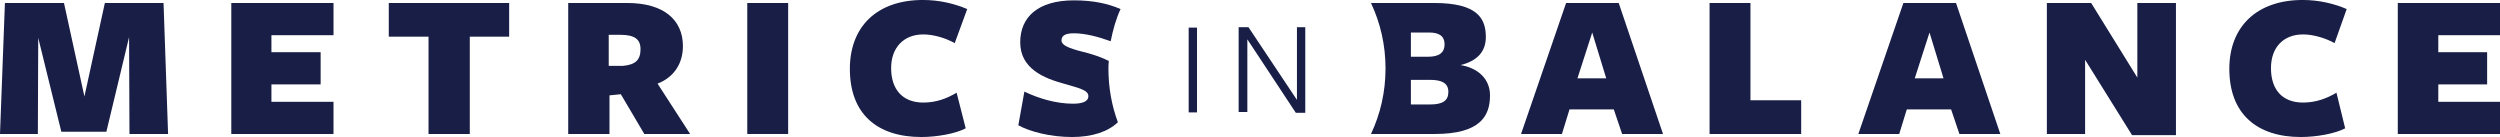 <svg xmlns:inkscape="http://www.inkscape.org/namespaces/inkscape" xmlns:sodipodi="http://sodipodi.sourceforge.net/DTD/sodipodi-0.dtd" xmlns="http://www.w3.org/2000/svg" xmlns:svg="http://www.w3.org/2000/svg" viewBox="0 0 660.4 36.184" width="841.87" height="46.147" id="svg163" sodipodi:docname="fa439f79aa077612d0dfbc67f518c444.svg"><title id="title2">MiB Logos-ai</title><defs id="defs73"><clipPath clipPathUnits="userSpaceOnUse" id="cp1"><path d="m 806.21,-33.3 h 128.6 V 95.3 h -128.6 z" id="path4"></path></clipPath><clipPath clipPathUnits="userSpaceOnUse" id="cp2"><path d="m -22.59,233.19 h 742.3 v 341.69 h -742.3 z" id="path7"></path></clipPath><clipPath clipPathUnits="userSpaceOnUse" id="cp3"><path d="m -22.59,233.19 h 742.3 v 341.69 h -742.3 z" id="path10"></path></clipPath><clipPath clipPathUnits="userSpaceOnUse" id="cp4"><path d="m -46.66,226.86 h 790.8 v 378.67 h -790.8 z" id="path13"></path></clipPath><clipPath clipPathUnits="userSpaceOnUse" id="cp5"><path d="m 639.23,410.41 c 20.37,11.4 38.88,25.89 53.24,43.72 17.15,20.91 26.57,45.66 27.2,67.31 0.75,23.58 -8.12,41.65 -22.38,53.44 q -0.26,-0.29 -0.52,-0.59 c 14.11,-11.72 22.86,-29.66 22.09,-53.05 -0.65,-21.5 -10.03,-46.06 -27.06,-66.81 -14.19,-17.61 -32.47,-31.95 -52.58,-43.25 q 0.01,-0.38 0.01,-0.77 z m -3.04,-1.67 q 1.41,0.76 2.82,1.54 -0.01,0.39 -0.02,0.77 -1.36,-0.76 -2.73,-1.5 -0.04,-0.41 -0.07,-0.81 z m -3.1,-1.64 q 1.41,0.73 2.82,1.49 0.03,0.4 0.07,0.81 -1.36,-0.74 -2.72,-1.45 -0.09,-0.43 -0.17,-0.85 z m -3.16,-1.61 q 1.42,0.7 2.82,1.43 0.09,0.43 0.17,0.85 -1.34,-0.7 -2.7,-1.38 -0.14,-0.45 -0.29,-0.9 z m -3.25,-1.61 q 1.43,0.69 2.85,1.4 0.14,0.45 0.29,0.91 -1.36,-0.69 -2.72,-1.35 -0.21,-0.48 -0.42,-0.96 z m -3.31,-1.56 q 1.42,0.66 2.83,1.33 0.21,0.48 0.42,0.96 -1.34,-0.65 -2.68,-1.28 -0.28,-0.51 -0.57,-1.01 z m -3.38,-1.54 q 1.41,0.63 2.81,1.27 0.28,0.51 0.57,1.01 -1.31,-0.61 -2.63,-1.2 -0.37,-0.54 -0.75,-1.08 z m -3.46,-1.52 q 1.39,0.6 2.78,1.21 0.37,0.54 0.74,1.08 -1.28,-0.58 -2.56,-1.14 -0.48,-0.57 -0.96,-1.15 z m -3.54,-1.48 q 1.36,0.55 2.71,1.13 0.48,0.57 0.96,1.14 -1.23,-0.52 -2.46,-1.04 -0.6,-0.62 -1.21,-1.23 z m -3.62,-1.46 q 1.31,0.51 2.61,1.04 0.6,0.61 1.21,1.23 -1.14,-0.47 -2.29,-0.93 -0.76,-0.67 -1.53,-1.34 z m -3.69,-1.42 q 1.23,0.46 2.44,0.93 0.77,0.66 1.52,1.33 -1.01,-0.41 -2.03,-0.8 -0.97,-0.74 -1.93,-1.46 z m -3.75,-1.38 q 1.1,0.39 2.19,0.8 0.96,0.71 1.91,1.43 -0.28,-0.1 -0.56,-0.21 -0.6,-0.24 -1.2,-0.48 -1.16,-0.77 -2.34,-1.54 z m -3.8,-1.34 q 0.91,0.31 1.82,0.63 1.07,0.69 2.13,1.4 -0.67,-0.26 -1.34,-0.52 -1.3,-0.76 -2.61,-1.51 z m -3.87,-1.3 q 0.65,0.21 1.29,0.43 1.14,0.64 2.28,1.29 -0.33,-0.12 -0.65,-0.24 -1.46,-0.74 -2.92,-1.48 z m -3.93,-1.25 q 0.26,0.08 0.51,0.16 0.68,0.33 1.36,0.67 -0.93,-0.42 -1.87,-0.83 z M 59.15,305.91 q 0.53,0.02 1.05,0.03 c -24.01,18.79 -47.9,42.71 -70.27,72.25 Q -10.43,378.1 -10.8,378 c 22.13,-29.33 46,-53.27 69.95,-72.09 z m 3.96,-2.22 q -1.29,0.99 -2.59,2 -0.52,-0.01 -1.05,-0.03 1.26,-0.99 2.52,-1.96 0.56,0 1.12,-0.01 z m 2.92,-2.2 q -1.27,0.94 -2.53,1.9 -0.56,0.01 -1.12,0.02 1.22,-0.94 2.44,-1.86 0.6,-0.03 1.21,-0.06 z m 2.85,-2.11 q -1.19,0.87 -2.39,1.76 -0.6,0.03 -1.2,0.06 1.14,-0.86 2.29,-1.7 0.65,-0.06 1.3,-0.12 z m 2.91,-2.11 q -1.18,0.84 -2.36,1.7 -0.65,0.06 -1.3,0.12 1.13,-0.83 2.26,-1.64 0.7,-0.09 1.4,-0.18 z m 2.93,-2.07 q -1.14,0.8 -2.28,1.61 -0.7,0.09 -1.4,0.18 1.08,-0.78 2.16,-1.53 0.76,-0.13 1.52,-0.26 z m 2.88,-1.98 q -1.06,0.72 -2.12,1.46 -0.76,0.12 -1.53,0.24 0.99,-0.69 1.98,-1.37 0.41,-0.08 0.83,-0.16 0.42,-0.09 0.84,-0.17 z m 2.88,-1.94 q -1,0.66 -1.99,1.34 -0.74,0.14 -1.48,0.28 -0.09,0.02 -0.19,0.04 0.91,-0.62 1.82,-1.23 0.92,-0.22 1.84,-0.43 z m 2.9,-1.91 q -0.92,0.6 -1.85,1.22 -0.92,0.2 -1.84,0.42 0.82,-0.56 1.65,-1.1 1.02,-0.27 2.04,-0.54 z m 2.89,-1.85 q -0.82,0.52 -1.64,1.05 -1.03,0.26 -2.06,0.53 0.7,-0.45 1.39,-0.9 1.15,-0.34 2.31,-0.68 z m 2.91,-1.82 q -0.71,0.44 -1.43,0.89 -1.16,0.33 -2.32,0.67 0.57,-0.36 1.13,-0.71 1.31,-0.43 2.62,-0.85 z m 3.32,-2.02 q -0.76,0.46 -1.53,0.93 -1.27,0.39 -2.53,0.79 0.7,-0.4 1.39,-0.8 1.35,-0.47 2.67,-0.92 z m 201.51,-0.93 q 3.62,2.13 7.09,4.26 1.2,0.74 2.39,1.48 2.51,1.92 4.95,3.85 c 18.5,14.6 36.45,30.37 57.9,43.74 22.62,14.09 46.61,24.2 70.87,29.93 32.27,7.56 66.88,8.01 101.1,12.61 q 4.44,0.59 8.84,1.27 3.28,0.46 6.59,1.02 c 8.16,1.63 16.36,3.61 24.51,5.96 -10.55,-2.77 -21.03,-4.86 -31.17,-6.31 q -4.4,-0.68 -8.82,-1.27 c -34.28,-4.6 -68.94,-5.05 -101.38,-12.64 -24.41,-5.76 -48.55,-15.89 -71.31,-30.04 -21.54,-13.38 -39.54,-29.14 -58.09,-43.74 -4.33,-3.39 -8.82,-6.81 -13.47,-10.12 z M 95.1,282.15 q -0.43,0.25 -0.86,0.5 -1.24,0.42 -2.48,0.84 0.26,-0.14 0.51,-0.28 1.41,-0.54 2.83,-1.06 z m 2.98,-1.72 q -0.13,0.07 -0.25,0.14 -0.57,0.2 -1.15,0.41 0.7,-0.28 1.4,-0.55 z m 190.5,-1.97 q 0.62,0.06 1.24,0.12 0.07,0.05 0.14,0.09 -0.69,-0.1 -1.38,-0.21 z m -1.53,-0.79 q 0.76,0.03 1.53,0.07 0.14,0.1 0.29,0.2 -0.82,-0.08 -1.64,-0.17 -0.09,-0.05 -0.18,-0.1 z m 0.31,-0.74 q 0.01,0.01 0.03,0.02 0.19,0.12 0.38,0.25 -0.85,-0.04 -1.71,-0.08 -0.18,-0.09 -0.35,-0.19 0.83,0 1.65,0 z m -1.22,-0.79 q 0.26,0.16 0.52,0.33 -0.89,0 -1.78,0 -0.24,-0.13 -0.48,-0.26 0.88,-0.04 1.74,-0.07 z m -1.2,-0.78 q 0.3,0.19 0.6,0.38 -0.89,0.04 -1.77,0.08 -0.25,-0.16 -0.5,-0.32 0.83,-0.07 1.67,-0.14 z m -1.2,-0.76 q 0.33,0.21 0.66,0.42 -0.83,0.07 -1.67,0.14 -0.3,-0.18 -0.59,-0.36 0.8,-0.1 1.6,-0.2 z m -1.21,-0.75 q 0.37,0.23 0.73,0.46 -0.8,0.1 -1.6,0.19 -0.33,-0.2 -0.66,-0.41 0.77,-0.12 1.53,-0.24 z m -1.24,-0.75 q 0.41,0.25 0.82,0.5 -0.76,0.12 -1.53,0.24 -0.38,-0.24 -0.76,-0.47 0.73,-0.13 1.47,-0.27 z m -1.21,-0.73 q 0.42,0.25 0.84,0.51 -0.73,0.13 -1.47,0.27 -0.4,-0.24 -0.8,-0.47 0.71,-0.16 1.43,-0.31 z m -1.22,-0.72 q 0.44,0.26 0.89,0.53 -0.71,0.15 -1.42,0.3 -0.42,-0.25 -0.85,-0.49 0.69,-0.17 1.38,-0.34 z m -1.23,-0.71 q 0.47,0.27 0.94,0.55 -0.69,0.16 -1.38,0.33 -0.44,-0.26 -0.9,-0.52 0.67,-0.18 1.34,-0.36 z m -1.24,-0.7 q 0.5,0.28 0.99,0.56 -0.66,0.18 -1.33,0.36 -0.48,-0.27 -0.96,-0.54 0.65,-0.19 1.3,-0.38 z m -76.57,-20.57 c 21.6,0 48,4.55 76.37,20.46 q -0.65,0.19 -1.3,0.37 c -18.44,-10.33 -44.38,-20.46 -78.14,-19.87 -8.25,0.14 -16.97,0.93 -26.16,2.51 -12.45,2.18 -25.66,5.91 -39.33,11.3 q -11.18,4.04 -22.69,9.54 c 21.82,-11.18 42.92,-18.25 62.38,-21.67 7.46,-1.34 16.28,-2.45 26.17,-2.62 q 1.34,-0.02 2.7,-0.02 z" id="path16"></path></clipPath><clipPath clipPathUnits="userSpaceOnUse" id="cp6"><path d="m 639.2,412.08 c 19.47,11.53 36.85,25.82 50.35,42.99 35.79,45.18 32.45,96.47 6.78,118.6 q -0.26,-0.28 -0.52,-0.55 c 25.43,-22.03 28.63,-72.95 -6.91,-117.77 -13.34,-16.96 -30.49,-31.09 -49.71,-42.52 q 0,-0.38 0.01,-0.75 z m -2.86,-1.67 q 1.32,0.76 2.63,1.53 0,0.38 -0.01,0.75 -1.27,-0.75 -2.55,-1.49 -0.04,-0.39 -0.07,-0.79 z m -2.92,-1.64 q 1.33,0.73 2.64,1.48 0.03,0.4 0.07,0.79 -1.27,-0.72 -2.54,-1.43 -0.08,-0.42 -0.17,-0.84 z m -2.95,-1.61 q 1.31,0.71 2.61,1.42 0.09,0.42 0.17,0.84 -1.24,-0.69 -2.5,-1.37 -0.14,-0.44 -0.28,-0.89 z m -3.06,-1.6 q 1.33,0.69 2.65,1.39 0.14,0.44 0.28,0.88 -1.25,-0.67 -2.51,-1.33 -0.21,-0.47 -0.42,-0.94 z m -3.1,-1.57 q 1.31,0.65 2.61,1.32 0.21,0.47 0.42,0.94 -1.23,-0.63 -2.46,-1.25 -0.28,-0.51 -0.57,-1.01 z m -3.16,-1.55 q 1.29,0.62 2.58,1.26 0.28,0.5 0.56,1 -1.2,-0.59 -2.4,-1.18 -0.37,-0.54 -0.74,-1.08 z m -3.25,-1.53 q 1.27,0.59 2.54,1.19 0.37,0.54 0.74,1.08 -1.15,-0.56 -2.32,-1.11 -0.48,-0.58 -0.96,-1.16 z m -3.32,-1.51 q 1.23,0.55 2.46,1.11 0.48,0.58 0.96,1.16 -1.09,-0.51 -2.18,-1 -0.62,-0.64 -1.24,-1.27 z m -3.38,-1.48 q 1.17,0.5 2.32,1.01 0.62,0.63 1.23,1.25 -0.99,-0.44 -1.98,-0.87 -0.78,-0.7 -1.57,-1.39 z m -3.44,-1.45 q 1.06,0.44 2.12,0.89 0.78,0.68 1.56,1.37 -0.26,-0.12 -0.52,-0.23 -0.63,-0.28 -1.25,-0.56 -0.93,-0.72 -1.85,-1.42 -0.03,-0.03 -0.06,-0.05 z m -3.49,-1.41 q 0.6,0.24 1.2,0.48 0.3,0.12 0.6,0.24 0.68,0.51 1.35,1.03 0.2,0.15 0.39,0.3 -0.71,-0.32 -1.42,-0.63 -1.06,-0.71 -2.12,-1.42 z m -3.53,-1.37 q 0.67,0.26 1.34,0.52 0.93,0.6 1.85,1.22 -0.43,-0.19 -0.86,-0.36 -1.16,-0.7 -2.33,-1.38 z m -3.56,-1.33 q 0.32,0.12 0.65,0.24 0.86,0.49 1.72,0.99 -1.19,-0.62 -2.37,-1.23 z M 56.77,305.82 q 0.5,0.02 1.01,0.04 C 34.56,323.36 11,345.84 -11.05,373.33 q -0.32,-0.12 -0.65,-0.23 C 9.4,346.77 31.91,324.99 54.18,307.8 q 1.29,-1 2.59,-1.98 z m 3.89,-2.1 q -1.27,0.93 -2.54,1.89 -0.52,-0.02 -1.02,-0.04 1.23,-0.93 2.47,-1.84 0.54,-0.01 1.09,-0.01 z m 2.89,-2.11 q -1.24,0.9 -2.48,1.81 -0.55,0 -1.1,0.01 1.2,-0.89 2.4,-1.76 0.59,-0.03 1.18,-0.06 z m 2.82,-2 q -1.17,0.82 -2.34,1.65 -0.59,0.03 -1.18,0.06 1.12,-0.8 2.23,-1.6 0.64,-0.05 1.29,-0.11 z m 2.88,-2.01 q -1.15,0.79 -2.31,1.6 -0.64,0.06 -1.28,0.12 1.09,-0.78 2.19,-1.54 0.7,-0.09 1.4,-0.18 z m 2.9,-1.97 q -0.89,0.6 -1.79,1.21 -0.21,0.14 -0.42,0.29 -0.71,0.09 -1.41,0.18 0.76,-0.53 1.53,-1.05 0.28,-0.19 0.55,-0.38 0.77,-0.12 1.54,-0.25 z m 2.84,-1.89 q -1.01,0.67 -2.03,1.35 -0.77,0.12 -1.54,0.25 0.94,-0.63 1.88,-1.26 0.84,-0.17 1.69,-0.34 z m 2.85,-1.85 q -0.94,0.61 -1.89,1.23 -0.86,0.17 -1.71,0.34 0.85,-0.56 1.71,-1.12 0.94,-0.22 1.89,-0.45 z m 2.87,-1.81 q -0.87,0.54 -1.74,1.09 -0.95,0.22 -1.9,0.45 0.76,-0.49 1.51,-0.97 1.06,-0.29 2.13,-0.57 z m 2.84,-1.76 q -0.74,0.46 -1.48,0.92 -1.08,0.28 -2.15,0.57 0.6,-0.38 1.19,-0.75 1.22,-0.37 2.44,-0.74 z m 2.89,-1.73 q -0.63,0.37 -1.25,0.74 -1.23,0.36 -2.46,0.73 0.44,-0.27 0.89,-0.54 1.41,-0.47 2.82,-0.93 z m 3.39,-1.99 q -0.69,0.4 -1.39,0.8 -1.3,0.42 -2.6,0.85 0.59,-0.33 1.16,-0.65 1.43,-0.51 2.83,-1 z m 2.44,-1.39 q -0.25,0.14 -0.51,0.28 -1.2,0.42 -2.41,0.85 1.46,-0.57 2.92,-1.13 z m 199.74,-1.63 q 4.85,2.3 9.6,4.64 0.19,0.11 0.37,0.23 c 23.58,14.6 44.37,29.44 69.88,43.36 25.03,13.68 50.02,24.42 73.94,31.2 32.42,9.13 66.59,11.47 100.04,17.71 q 3.2,0.59 6.38,1.23 6.59,1.28 13.2,2.86 c 7.34,2.01 14.7,4.29 21.99,6.87 q -4.57,-1.48 -9.16,-2.81 c -8.15,-2.35 -16.35,-4.33 -24.51,-5.96 q -0.82,-0.16 -1.64,-0.32 -3.17,-0.64 -6.37,-1.23 c -33.5,-6.25 -67.72,-8.59 -100.29,-17.75 -24.03,-6.8 -49.14,-17.56 -74.29,-31.27 -24.72,-13.45 -45,-27.74 -67.66,-41.85 q -1.19,-0.74 -2.39,-1.48 -3.47,-2.13 -7.09,-4.26 -0.99,-0.59 -2,-1.17 z m -6.43,-3.98 q 0.73,0.04 1.47,0.07 0.09,0.05 0.18,0.1 -0.82,-0.08 -1.64,-0.16 0,0 -0.01,-0.01 z m 0.13,-0.67 q 0.17,0.1 0.35,0.19 -0.85,-0.04 -1.71,-0.08 -0.11,-0.05 -0.23,-0.11 0.8,0 1.59,0 z m -1.31,-0.72 q 0.24,0.13 0.48,0.26 -0.89,0 -1.78,0 -0.2,-0.09 -0.4,-0.18 0.85,-0.04 1.7,-0.08 z m -1.28,-0.69 q 0.28,0.15 0.57,0.3 -0.93,0.04 -1.85,0.08 -0.06,-0.02 -0.12,-0.05 -0.18,-0.09 -0.35,-0.19 0.87,-0.07 1.75,-0.14 z m -1.29,-0.69 q 0.33,0.18 0.66,0.35 -0.88,0.08 -1.76,0.15 -0.28,-0.15 -0.56,-0.3 0.83,-0.1 1.66,-0.2 z m -1.27,-0.67 q 0.37,0.19 0.73,0.39 -0.84,0.09 -1.68,0.19 -0.32,-0.17 -0.65,-0.34 0.8,-0.12 1.6,-0.24 z m -1.32,-0.68 q 0.42,0.21 0.84,0.43 -0.8,0.12 -1.61,0.25 -0.38,-0.2 -0.77,-0.4 0.77,-0.14 1.54,-0.28 z m -1.28,-0.65 q 0.44,0.22 0.87,0.44 -0.78,0.14 -1.55,0.28 -0.4,-0.21 -0.81,-0.41 0.75,-0.16 1.49,-0.31 z m -1.28,-0.65 q 0.46,0.23 0.92,0.46 -0.75,0.16 -1.49,0.32 -0.44,-0.22 -0.88,-0.43 0.73,-0.18 1.45,-0.35 z m -1.29,-0.64 q 0.49,0.24 0.97,0.48 -0.72,0.17 -1.45,0.35 -0.46,-0.23 -0.93,-0.46 0.71,-0.18 1.41,-0.37 z m -1.29,-0.63 q 0.51,0.25 1.02,0.5 -0.7,0.18 -1.41,0.37 -0.49,-0.24 -0.99,-0.47 0.69,-0.2 1.38,-0.4 z m -77.55,-18.57 c 12.7,0 25.17,1.43 37.51,4.26 15.42,3.53 28.82,8.89 39.81,14.2 q -0.69,0.2 -1.37,0.4 c -21.32,-10.18 -47.52,-18.55 -79.31,-18 -8.57,0.15 -17.56,0.95 -26.96,2.54 -12.94,2.23 -26.65,6.07 -40.8,11.62 q -10.58,3.8 -21.45,8.87 2.3,-1.15 4.59,-2.25 11.51,-5.5 22.69,-9.54 c 12.21,-4.42 24.06,-7.57 35.34,-9.5 q 13.68,-2.35 26.99,-2.57 1.48,-0.03 2.96,-0.03 z" id="path19"></path></clipPath><clipPath clipPathUnits="userSpaceOnUse" id="cp7"><path d="m 639.17,413.68 c 18.24,11.47 34.6,25.49 47.48,42.35 15.36,19.91 24.26,43.37 25.59,64.16 1.5,22.56 -5.31,40.38 -16.87,52.26 q -0.26,-0.25 -0.52,-0.5 c 11.44,-11.81 18.16,-29.51 16.65,-51.91 -1.34,-20.67 -10.21,-43.98 -25.49,-63.76 -12.72,-16.64 -28.85,-30.51 -46.85,-41.87 q 0,-0.37 0.01,-0.73 z m -2.69,-1.67 q 1.24,0.76 2.46,1.53 -0.01,0.36 -0.01,0.73 -1.19,-0.75 -2.38,-1.48 -0.03,-0.39 -0.07,-0.78 z m -2.73,-1.63 q 1.23,0.72 2.45,1.46 0.04,0.39 0.07,0.78 -1.18,-0.72 -2.36,-1.42 -0.08,-0.41 -0.16,-0.82 z m -2.78,-1.61 q 1.22,0.69 2.44,1.4 0.08,0.41 0.16,0.83 -1.15,-0.69 -2.32,-1.36 -0.14,-0.43 -0.28,-0.87 z m -2.86,-1.61 q 1.23,0.68 2.45,1.37 0.14,0.44 0.28,0.88 -1.15,-0.66 -2.32,-1.31 -0.2,-0.47 -0.41,-0.94 z m -2.91,-1.59 q 1.21,0.65 2.41,1.31 0.21,0.47 0.41,0.94 -1.12,-0.62 -2.25,-1.24 -0.29,-0.5 -0.57,-1.01 z m -2.97,-1.56 q 1.19,0.61 2.37,1.24 0.28,0.51 0.57,1.01 -1.09,-0.58 -2.19,-1.16 -0.37,-0.55 -0.75,-1.09 z m -3.05,-1.55 q 1.16,0.58 2.32,1.17 0.37,0.54 0.75,1.09 -1.04,-0.54 -2.08,-1.07 -0.5,-0.6 -0.99,-1.19 z m -3.11,-1.53 q 1.11,0.53 2.21,1.08 0.49,0.59 0.98,1.18 -0.96,-0.48 -1.92,-0.95 -0.63,-0.66 -1.27,-1.31 z m -3.17,-1.51 q 1.02,0.48 2.05,0.97 0.63,0.64 1.26,1.29 -0.84,-0.4 -1.67,-0.8 -0.82,-0.74 -1.64,-1.46 z m -3.23,-1.48 q 0.62,0.28 1.25,0.56 0.28,0.13 0.55,0.26 0.81,0.71 1.63,1.44 -0.44,-0.21 -0.88,-0.41 -0.23,-0.12 -0.46,-0.23 -1.05,-0.82 -2.09,-1.62 z m -3.28,-1.46 q 0.71,0.31 1.42,0.63 0.94,0.71 1.88,1.44 -0.46,-0.22 -0.92,-0.44 -1.18,-0.82 -2.38,-1.63 z m -3.32,-1.41 q 0.43,0.17 0.86,0.36 0.99,0.66 1.98,1.33 -0.05,-0.03 -0.1,-0.05 -1.37,-0.83 -2.74,-1.64 z M 54.41,305.72 q 0.49,0.02 0.97,0.05 C 32.89,322.04 10.17,342.73 -12,368.46 q -0.28,-0.14 -0.57,-0.29 C 3.92,348.91 20.87,332.45 37.79,318.56 q 8.33,-6.82 16.62,-12.84 z m 3.82,-1.99 q -1.25,0.88 -2.5,1.79 -0.49,-0.03 -0.97,-0.05 1.21,-0.88 2.42,-1.74 0.52,0 1.05,0 z m 2.85,-2 q -1.22,0.84 -2.43,1.7 -0.52,0 -1.05,0 1.17,-0.83 2.35,-1.64 0.56,-0.03 1.13,-0.06 z m 2.77,-1.89 q -1.13,0.76 -2.26,1.54 -0.57,0.03 -1.14,0.06 1.09,-0.76 2.17,-1.49 0.61,-0.06 1.23,-0.11 z m 2.85,-1.91 q -1.12,0.74 -2.24,1.5 -0.62,0.05 -1.24,0.11 1.07,-0.73 2.13,-1.44 0.68,-0.08 1.35,-0.17 z m 2.86,-1.87 q -1.07,0.69 -2.14,1.39 -0.68,0.09 -1.35,0.18 1,-0.66 1.99,-1.32 0.75,-0.12 1.5,-0.25 z m 2.79,-1.78 q -0.96,0.61 -1.93,1.23 -0.76,0.13 -1.51,0.25 0.89,-0.57 1.77,-1.14 0.84,-0.17 1.67,-0.34 z m 2.8,-1.75 q -0.89,0.55 -1.78,1.11 -0.84,0.17 -1.68,0.34 0.79,-0.5 1.57,-0.99 0.95,-0.23 1.89,-0.46 z m 2.81,-1.71 q -0.79,0.48 -1.58,0.96 -0.95,0.23 -1.9,0.46 0.66,-0.41 1.32,-0.82 1.08,-0.3 2.16,-0.6 z m 2.77,-1.64 q -0.64,0.37 -1.28,0.75 -1.09,0.3 -2.18,0.6 0.26,-0.16 0.52,-0.31 0.25,-0.14 0.49,-0.28 1.22,-0.38 2.45,-0.76 z m 2.82,-1.64 q -0.49,0.29 -0.99,0.57 -1.09,0.34 -2.19,0.67 0.37,-0.2 0.74,-0.4 1.22,-0.42 2.44,-0.84 z M 87,285.6 q -0.57,0.32 -1.16,0.65 -1.01,0.33 -2.03,0.67 0.47,-0.25 0.94,-0.49 1.13,-0.42 2.25,-0.83 z m 202.42,-5.24 q 4.97,1.88 9.77,3.72 c 26,12.67 50.2,26.03 78.33,39.52 28.25,13.63 53.5,24.81 77.05,32.57 32.62,10.75 66.33,15.05 99,22.98 q 1.86,0.46 3.73,0.93 8.31,2.03 16.64,4.54 9.17,3.13 17.94,6.69 -2.23,-0.84 -4.47,-1.63 c -7.29,-2.58 -14.65,-4.86 -21.99,-6.87 q -4.15,-1.13 -8.28,-2.14 -1.87,-0.47 -3.73,-0.92 c -32.72,-7.94 -66.46,-12.24 -99.23,-23.03 -23.64,-7.77 -48.96,-18.96 -77.3,-32.59 -27.03,-12.93 -50.44,-25.73 -75.27,-37.91 q -4.75,-2.34 -9.6,-4.64 -1.29,-0.61 -2.59,-1.22 z m -3.94,-2.76 q 0.05,0 0.1,0 0.01,0.01 0.01,0.01 -0.05,-0.01 -0.11,-0.01 z m -2.89,-0.67 q 0.77,0 1.53,0 0.12,0.06 0.23,0.11 -0.85,-0.04 -1.7,-0.09 -0.03,-0.01 -0.06,-0.02 z m 0.11,-0.64 q 0.2,0.09 0.4,0.18 -0.88,0 -1.76,0 -0.15,-0.06 -0.29,-0.11 0.82,-0.04 1.65,-0.07 z m -1.39,-0.62 q 0.2,0.09 0.41,0.18 0.06,0.03 0.12,0.05 -0.91,0.04 -1.83,0.08 -0.23,-0.09 -0.46,-0.17 0.88,-0.07 1.76,-0.14 z m -1.37,-0.61 q 0.32,0.14 0.63,0.28 -0.92,0.07 -1.85,0.15 -0.26,-0.12 -0.52,-0.23 0.87,-0.1 1.74,-0.2 z m -1.36,-0.6 q 0.36,0.16 0.72,0.32 -0.87,0.1 -1.74,0.2 -0.32,-0.13 -0.64,-0.27 0.83,-0.12 1.66,-0.25 z m -1.39,-0.6 q 0.42,0.18 0.84,0.36 -0.83,0.13 -1.67,0.25 -0.38,-0.16 -0.76,-0.32 0.79,-0.15 1.59,-0.29 z m -1.36,-0.58 q 0.44,0.19 0.88,0.37 -0.8,0.15 -1.59,0.29 -0.4,-0.17 -0.81,-0.34 0.76,-0.16 1.52,-0.32 z m -1.35,-0.57 q 0.47,0.2 0.94,0.39 -0.76,0.17 -1.53,0.33 -0.44,-0.19 -0.88,-0.37 0.73,-0.18 1.47,-0.35 z m -1.36,-0.57 q 0.51,0.21 1,0.42 -0.74,0.17 -1.47,0.35 -0.48,-0.2 -0.96,-0.39 0.72,-0.19 1.43,-0.38 z m -1.36,-0.56 q 0.54,0.22 1.06,0.44 -0.72,0.19 -1.43,0.37 -0.51,-0.2 -1.02,-0.41 0.7,-0.2 1.39,-0.4 z M 193.2,255.01 c 12.32,0 24.63,1.24 36.98,3.72 15.2,3.06 29.1,7.76 41.33,12.75 q -0.69,0.2 -1.39,0.4 c -23.26,-9.35 -49.68,-16.59 -80.44,-16.05 -8.89,0.15 -18.14,0.96 -27.78,2.55 -14.37,2.45 -29.55,6.71 -45.24,13.04 q -10.29,3.81 -20.87,8.81 4.11,-2.09 8.19,-4 10.87,-5.07 21.45,-8.87 c 12.68,-4.55 25,-7.76 36.83,-9.75 q 13.91,-2.33 27.74,-2.58 1.6,-0.02 3.2,-0.02 z" id="path22"></path></clipPath><clipPath clipPathUnits="userSpaceOnUse" id="cp8"><path d="m 639.14,415.3 c 17.38,11.64 32.48,25.42 44.61,41.71 14.48,19.43 23.13,42.26 24.79,62.62 1.86,22.04 -3.93,39.71 -14.14,51.62 q -0.26,-0.23 -0.52,-0.46 c 10.11,-11.83 15.82,-29.39 13.96,-51.28 -1.68,-20.26 -10.29,-42.96 -24.7,-62.27 -11.98,-16.08 -26.88,-29.7 -44.01,-41.22 q 0,-0.36 0.01,-0.72 z m -2.51,-1.65 q 1.15,0.74 2.28,1.5 0,0.36 -0.01,0.72 -1.1,-0.74 -2.2,-1.46 -0.04,-0.38 -0.07,-0.76 z m -2.55,-1.63 q 1.14,0.71 2.27,1.44 0.03,0.38 0.07,0.76 -1.08,-0.7 -2.18,-1.39 -0.08,-0.41 -0.16,-0.81 z m -2.58,-1.61 q 1.12,0.69 2.23,1.39 0.09,0.4 0.17,0.81 -1.06,-0.67 -2.13,-1.33 -0.13,-0.43 -0.27,-0.87 z m -2.67,-1.61 q 1.13,0.68 2.25,1.36 0.14,0.43 0.28,0.87 -1.06,-0.65 -2.12,-1.29 -0.21,-0.47 -0.41,-0.94 z m -2.71,-1.58 q 1.11,0.64 2.2,1.28 0.2,0.47 0.41,0.94 -1.02,-0.6 -2.04,-1.2 -0.28,-0.51 -0.57,-1.02 z m -2.76,-1.57 q 1.08,0.6 2.14,1.21 0.29,0.51 0.57,1.02 -0.97,-0.56 -1.95,-1.11 -0.38,-0.56 -0.76,-1.12 z m -2.83,-1.55 q 1.04,0.56 2.07,1.13 0.38,0.55 0.76,1.11 -0.91,-0.51 -1.82,-1.02 -0.5,-0.61 -1.01,-1.22 z m -2.88,-1.54 q 0.97,0.51 1.93,1.03 0.5,0.6 1,1.21 -0.8,-0.43 -1.61,-0.87 -0.66,-0.69 -1.32,-1.37 z m -2.93,-1.51 q 0.87,0.44 1.73,0.88 0.65,0.68 1.31,1.36 -0.64,-0.34 -1.28,-0.67 -0.01,-0.01 -0.03,-0.02 -0.67,-0.6 -1.34,-1.2 -0.19,-0.18 -0.39,-0.35 z m -2.96,-1.49 q 0.23,0.11 0.46,0.23 0.47,0.23 0.95,0.47 0.76,0.68 1.53,1.37 -0.51,-0.28 -1.03,-0.56 -0.95,-0.76 -1.91,-1.51 z m -2.99,-1.45 q 0.46,0.22 0.92,0.44 0.78,0.6 1.55,1.21 -0.19,-0.11 -0.38,-0.21 -1.04,-0.72 -2.09,-1.44 z m -2.96,-1.4 q 0.05,0.02 0.1,0.05 0.12,0.07 0.23,0.15 -0.17,-0.1 -0.33,-0.2 z M 52.15,305.61 q 0.47,0.02 0.94,0.05 c -21.86,15.06 -44.07,34.17 -66.01,57.91 q -0.24,-0.16 -0.49,-0.33 C -3.26,352.18 7,342.13 17.28,333.02 28.96,322.7 40.61,313.6 52.15,305.61 Z m 2.74,-1.88 q 0.51,0 1.03,0 -1.23,0.83 -2.46,1.68 -0.48,-0.03 -0.95,-0.05 1.19,-0.83 2.38,-1.63 z m 3.86,-1.89 q -1.19,0.79 -2.39,1.59 -0.51,0 -1.03,0 1.15,-0.78 2.29,-1.54 0.57,-0.02 1.13,-0.05 z m 2.75,-1.79 q -1.11,0.71 -2.21,1.44 -0.57,0.02 -1.13,0.05 1.05,-0.7 2.1,-1.38 0.62,-0.06 1.24,-0.11 z m 2.84,-1.81 q -1.1,0.69 -2.2,1.39 -0.62,0.06 -1.24,0.11 1.04,-0.67 2.07,-1.32 0.68,-0.09 1.37,-0.18 z m 2.84,-1.77 q -1.03,0.63 -2.07,1.28 -0.69,0.09 -1.38,0.18 0.96,-0.6 1.92,-1.2 0.76,-0.13 1.53,-0.26 z m 2.77,-1.69 q -0.92,0.55 -1.85,1.12 -0.77,0.13 -1.54,0.26 0.83,-0.51 1.66,-1.02 0.87,-0.18 1.73,-0.36 z m 2.79,-1.66 q -0.84,0.49 -1.67,0.99 -0.88,0.18 -1.75,0.37 0.72,-0.43 1.43,-0.86 0.99,-0.25 1.99,-0.5 z m 2.8,-1.62 q -0.73,0.41 -1.45,0.83 -1.01,0.25 -2.01,0.5 0.58,-0.34 1.15,-0.68 1.15,-0.33 2.31,-0.65 z m 2.74,-1.56 q -0.24,0.14 -0.49,0.28 -0.29,0.16 -0.59,0.33 -1.07,0.3 -2.15,0.6 0.42,-0.22 0.83,-0.44 1.2,-0.39 2.4,-0.77 z m 2.83,-1.56 q -0.37,0.2 -0.74,0.4 -1.01,0.32 -2.02,0.64 0.2,-0.11 0.4,-0.21 1.18,-0.42 2.36,-0.83 z m 3.64,-1.95 q -0.47,0.24 -0.94,0.49 -0.87,0.3 -1.75,0.6 0.33,-0.17 0.65,-0.33 1.02,-0.39 2.04,-0.76 z m 202.07,-7.05 q 5.07,1.5 10.06,2.97 c 31.73,12.17 58.07,23.14 86.46,35.12 20.8,8.7 50.44,22.64 80.18,34.02 32.94,12.46 66.2,18.81 98.08,28.53 q 0.4,0.12 0.8,0.24 11.8,3.61 23.02,7.87 7.78,3.28 15.41,6.97 -4.42,-1.96 -8.95,-3.79 -8.77,-3.56 -17.94,-6.69 -5.81,-1.98 -11.75,-3.81 -0.4,-0.12 -0.8,-0.24 c -31.92,-9.73 -65.23,-16.07 -98.28,-28.56 -29.82,-11.39 -59.52,-25.33 -80.36,-34.03 -27.52,-11.58 -53.12,-22.22 -83.56,-33.9 q -4.8,-1.84 -9.77,-3.72 -1.29,-0.49 -2.6,-0.98 z m -4.62,-2.45 q 0.19,0 0.39,0 0.03,0.01 0.06,0.02 -0.23,-0.01 -0.45,-0.02 z m -1.15,-0.57 q 0.14,0.05 0.29,0.11 -0.88,-0.01 -1.76,-0.02 -0.06,-0.01 -0.12,-0.03 0.8,-0.03 1.59,-0.06 z m -1.5,-0.55 q 0.23,0.08 0.46,0.17 -0.91,0.03 -1.83,0.06 -0.17,-0.05 -0.34,-0.1 0.85,-0.06 1.71,-0.13 z m -1.47,-0.53 q 0.3,0.1 0.59,0.21 -0.94,0.07 -1.89,0.14 -0.18,-0.05 -0.37,-0.1 -0.07,-0.03 -0.13,-0.05 0.9,-0.1 1.8,-0.2 z m -1.45,-0.53 q 0.35,0.13 0.71,0.26 -0.91,0.1 -1.81,0.2 -0.04,-0.01 -0.08,-0.03 -0.26,-0.09 -0.51,-0.18 0.85,-0.12 1.69,-0.25 z m -1.48,-0.52 q 0.42,0.15 0.84,0.3 -0.85,0.12 -1.7,0.25 -0.36,-0.14 -0.73,-0.27 0.8,-0.14 1.59,-0.28 z m -1.43,-0.51 q 0.45,0.16 0.89,0.31 -0.8,0.15 -1.61,0.29 -0.4,-0.14 -0.8,-0.28 0.76,-0.16 1.52,-0.32 z m -1.42,-0.49 q 0.48,0.16 0.96,0.33 -0.77,0.16 -1.53,0.32 -0.45,-0.16 -0.89,-0.31 0.73,-0.17 1.46,-0.34 z m -1.42,-0.5 q 0.51,0.18 1.02,0.36 -0.73,0.17 -1.47,0.34 -0.47,-0.16 -0.96,-0.33 0.7,-0.18 1.41,-0.37 z m -1.43,-0.48 q 0.55,0.18 1.09,0.37 -0.71,0.18 -1.41,0.37 -0.51,-0.18 -1.03,-0.35 0.68,-0.2 1.35,-0.39 z m -79.22,-14.54 c 30.14,0 56.3,6.76 78.94,14.44 q -0.68,0.2 -1.36,0.39 c -23.29,-7.83 -50.27,-14.61 -81.42,-14.07 -9.23,0.16 -18.83,0.97 -28.81,2.58 -15.23,2.54 -31.4,7.05 -48.15,13.86 q -9.44,3.51 -19.14,7.99 2.76,-1.38 5.5,-2.67 10.58,-5 20.87,-8.81 c 14.28,-5.3 28.11,-8.94 41.29,-11.11 9.96,-1.6 19.54,-2.41 28.76,-2.57 q 1.77,-0.03 3.52,-0.03 z" id="path25"></path></clipPath><clipPath clipPathUnits="userSpaceOnUse" id="cp9"><path d="m 639.11,416.96 c 16,11.47 30.33,25.01 41.77,41.05 13.59,18.95 21.98,41.17 23.97,61.1 2.21,21.52 -2.57,39.01 -11.42,50.93 q -0.26,-0.2 -0.52,-0.41 c 8.77,-11.85 13.49,-29.23 11.27,-50.62 -2,-19.84 -10.36,-41.94 -23.89,-60.79 C 669,442.4 654.87,429.02 639.1,417.66 q 0.01,-0.35 0.01,-0.7 z m -2.33,-1.65 q 1.06,0.74 2.1,1.49 0,0.35 -0.01,0.69 -1,-0.72 -2.02,-1.43 -0.04,-0.38 -0.07,-0.75 z m -2.37,-1.63 q 1.05,0.71 2.09,1.43 0.03,0.38 0.07,0.75 -1,-0.69 -1.99,-1.37 -0.08,-0.4 -0.17,-0.81 z m -2.38,-1.6 q 1.02,0.68 2.04,1.37 0.08,0.4 0.16,0.8 -0.96,-0.65 -1.93,-1.3 -0.14,-0.43 -0.27,-0.87 z m -2.48,-1.61 q 1.03,0.66 2.05,1.33 0.14,0.44 0.28,0.87 -0.95,-0.63 -1.92,-1.25 -0.2,-0.48 -0.41,-0.95 z m -2.5,-1.59 q 0.99,0.62 1.98,1.26 0.21,0.47 0.41,0.94 -0.91,-0.59 -1.82,-1.16 -0.29,-0.52 -0.57,-1.04 z m -2.56,-1.58 q 0.96,0.58 1.91,1.18 0.29,0.51 0.58,1.03 -0.86,-0.54 -1.71,-1.06 -0.39,-0.58 -0.78,-1.15 z m -2.63,-1.58 q 0.91,0.54 1.82,1.09 0.39,0.57 0.78,1.14 -0.77,-0.47 -1.55,-0.94 -0.53,-0.64 -1.05,-1.29 z m -2.68,-1.56 q 0.84,0.48 1.67,0.96 0.52,0.64 1.04,1.28 -0.65,-0.39 -1.31,-0.77 -0.7,-0.74 -1.4,-1.47 z m -2.73,-1.56 q 0.02,0.01 0.03,0.02 0.7,0.39 1.39,0.78 0.69,0.73 1.39,1.46 -0.53,-0.33 -1.06,-0.66 -0.87,-0.8 -1.75,-1.6 z m -2.78,-1.53 q 0.52,0.28 1.03,0.56 0,0 0.01,0.01 0.73,0.66 1.46,1.32 -0.26,-0.16 -0.52,-0.32 -0.99,-0.79 -1.98,-1.57 z m -2.81,-1.52 q 0.19,0.1 0.38,0.21 0.39,0.3 0.78,0.6 -0.58,-0.4 -1.16,-0.81 z M 49.88,305.47 q 0.47,0.03 0.95,0.06 c -19.84,12.94 -40.1,29.09 -60.38,48.91 q -2.13,2.09 -4.26,4.23 -0.2,-0.19 -0.4,-0.38 2.13,-2.16 4.26,-4.25 c 20.09,-19.62 40.17,-35.67 59.83,-48.57 z m 2.71,-1.76 q 0.52,0 1.04,0.01 -1.21,0.77 -2.43,1.56 -0.47,-0.03 -0.95,-0.05 1.17,-0.77 2.34,-1.52 z m 3.85,-1.77 q -1.17,0.73 -2.34,1.48 -0.52,0 -1.05,-0.01 1.13,-0.72 2.25,-1.42 0.57,-0.03 1.14,-0.05 z m 2.73,-1.68 q -1.08,0.66 -2.16,1.33 -0.57,0.02 -1.15,0.04 1.02,-0.63 2.04,-1.26 0.63,-0.06 1.27,-0.11 z M 62,298.55 q -1.07,0.63 -2.14,1.29 -0.64,0.05 -1.28,0.11 1,-0.61 2,-1.22 0.7,-0.09 1.42,-0.18 z m 2.83,-1.68 q -1,0.59 -2,1.18 -0.72,0.1 -1.43,0.19 0.91,-0.55 1.82,-1.08 0.8,-0.15 1.61,-0.29 z m 2.75,-1.59 q -0.87,0.5 -1.75,1.01 -0.81,0.14 -1.62,0.28 0.77,-0.45 1.53,-0.89 0.92,-0.2 1.84,-0.4 z m 2.78,-1.56 q -0.78,0.43 -1.55,0.87 -0.94,0.19 -1.86,0.39 0.63,-0.36 1.27,-0.72 1.07,-0.27 2.14,-0.54 z m 2.79,-1.55 q -0.64,0.36 -1.28,0.71 -1.09,0.27 -2.16,0.54 0.29,-0.16 0.59,-0.33 0.18,-0.09 0.37,-0.19 1.24,-0.37 2.48,-0.73 z m 2.73,-1.46 q -0.41,0.22 -0.83,0.44 -1.08,0.31 -2.17,0.62 0.23,-0.11 0.46,-0.23 1.27,-0.42 2.54,-0.83 z m 2.87,-1.5 q -0.2,0.1 -0.4,0.21 -0.81,0.25 -1.62,0.51 1.01,-0.37 2.02,-0.72 z m 3.96,-2.02 q -0.32,0.16 -0.65,0.33 -0.82,0.28 -1.63,0.56 0.06,-0.02 0.11,-0.05 1.09,-0.43 2.17,-0.84 z m 201.23,-8.67 q 5.1,1.15 10.11,2.25 c 31.89,9.46 61.41,17.99 95.25,30.63 29.79,11.21 56.75,24.24 83.34,35.59 33.42,14.25 66.3,22.98 94.86,33.51 q 0.8,0.3 1.6,0.59 c 7.1,2.61 14.21,5.45 21.23,8.54 q 0.94,0.41 1.87,0.83 6.73,3.33 13.34,6.97 -2.35,-1.18 -4.71,-2.33 -7.63,-3.69 -15.41,-6.97 -8.26,-3.48 -16.58,-6.53 -0.79,-0.29 -1.59,-0.59 C 538.66,370.47 505.74,361.74 472.21,347.46 445.57,336.11 418.59,323.09 388.77,311.9 356.13,299.74 327.5,291.39 296.88,282.35 q -4.99,-1.47 -10.06,-2.97 -1.43,-0.43 -2.88,-0.86 z m -4.48,-2.1 q 0.06,0.02 0.12,0.03 -0.43,0 -0.86,0 0.37,-0.01 0.74,-0.03 z m -1.62,-0.48 q 0.17,0.05 0.34,0.1 -0.9,0.04 -1.81,0.07 -0.08,-0.02 -0.17,-0.04 0.82,-0.06 1.64,-0.13 z m -1.58,-0.46 q 0.07,0.02 0.15,0.05 0.19,0.05 0.37,0.1 -0.93,0.08 -1.87,0.14 -0.21,-0.04 -0.41,-0.09 0.88,-0.1 1.76,-0.2 z m -1.54,-0.45 q 0.33,0.1 0.66,0.2 -0.96,0.11 -1.92,0.21 -0.25,-0.07 -0.51,-0.15 0.89,-0.13 1.77,-0.26 z m -1.56,-0.44 q 0.41,0.11 0.82,0.23 -0.89,0.13 -1.78,0.26 -0.34,-0.1 -0.69,-0.2 0.83,-0.15 1.65,-0.29 z m -1.5,-0.44 q 0.44,0.13 0.88,0.25 -0.83,0.15 -1.66,0.3 -0.39,-0.11 -0.78,-0.22 0.78,-0.16 1.56,-0.33 z m -1.49,-0.42 q 0.48,0.14 0.96,0.27 -0.79,0.16 -1.57,0.33 -0.44,-0.13 -0.88,-0.25 0.74,-0.17 1.49,-0.35 z m -1.49,-0.42 q 0.52,0.14 1.04,0.29 -0.75,0.18 -1.5,0.35 -0.48,-0.14 -0.96,-0.27 0.71,-0.18 1.42,-0.37 z m -1.48,-0.42 q 0.55,0.16 1.1,0.31 -0.71,0.19 -1.43,0.37 -0.52,-0.14 -1.04,-0.29 0.68,-0.19 1.37,-0.39 z m -79.46,-12.5 c 27.29,0 51.58,5.05 74.18,11.06 q 2.52,0.68 4.96,1.36 -0.68,0.19 -1.37,0.39 -2.09,-0.58 -4.24,-1.15 c -23.56,-6.25 -48.97,-11.44 -77.66,-10.93 -9.71,0.17 -19.8,0.99 -30.32,2.64 -14.7,2.38 -30.28,6.54 -46.48,12.78 q -10.1,3.59 -19.91,7.96 1.7,-0.81 3.39,-1.6 9.7,-4.48 19.14,-7.99 c 15.39,-5.74 30.2,-9.61 44.22,-11.87 10.49,-1.64 20.55,-2.45 30.24,-2.62 q 1.94,-0.03 3.85,-0.03 z" id="path28"></path></clipPath><clipPath clipPathUnits="userSpaceOnUse" id="cp10"><path d="m 639.08,418.59 c 14.87,11.47 28.23,24.8 38.93,40.44 12.72,18.48 20.84,40.1 23.16,59.61 2.56,20.99 -1.22,38.27 -8.72,50.2 q -0.26,-0.18 -0.51,-0.36 c 7.44,-11.86 11.16,-29.05 8.6,-49.92 -2.32,-19.44 -10.43,-40.95 -23.1,-59.35 -10.56,-15.41 -23.72,-28.58 -38.37,-39.93 q 0.01,-0.34 0.01,-0.69 z m -2.15,-1.64 q 0.97,0.73 1.93,1.47 -0.01,0.34 -0.01,0.68 -0.92,-0.71 -1.85,-1.41 -0.04,-0.37 -0.07,-0.74 z m -2.18,-1.62 q 0.95,0.7 1.9,1.41 0.03,0.37 0.07,0.74 -0.9,-0.68 -1.81,-1.35 -0.08,-0.4 -0.16,-0.8 z m -2.2,-1.59 q 0.93,0.66 1.85,1.34 0.08,0.39 0.16,0.8 -0.86,-0.64 -1.73,-1.27 -0.14,-0.43 -0.28,-0.87 z m -2.28,-1.61 q 0.93,0.64 1.85,1.3 0.14,0.44 0.28,0.87 -0.86,-0.61 -1.71,-1.21 -0.21,-0.48 -0.42,-0.96 z m -2.31,-1.6 q 0.89,0.61 1.78,1.22 0.2,0.48 0.41,0.96 -0.8,-0.56 -1.6,-1.11 -0.29,-0.54 -0.59,-1.07 z m -2.36,-1.58 q 0.85,0.56 1.69,1.13 0.29,0.53 0.59,1.06 -0.73,-0.5 -1.47,-1 -0.4,-0.6 -0.81,-1.19 z m -2.41,-1.59 q 0.78,0.51 1.56,1.02 0.41,0.6 0.81,1.19 -0.63,-0.42 -1.27,-0.84 -0.55,-0.69 -1.1,-1.37 z m -2.47,-1.58 q 0.68,0.43 1.37,0.87 0.55,0.68 1.1,1.36 -0.47,-0.31 -0.94,-0.61 -0.12,-0.12 -0.22,-0.24 -0.66,-0.69 -1.31,-1.38 z m -2.52,-1.58 q 0.53,0.33 1.06,0.66 0.65,0.68 1.3,1.37 -0.31,-0.21 -0.62,-0.42 -0.86,-0.81 -1.74,-1.61 z m -2.55,-1.56 q 0.26,0.16 0.52,0.32 0.53,0.47 1.05,0.95 -0.79,-0.64 -1.57,-1.27 z M 47.55,305.32 q 0.47,0.03 0.94,0.06 C 23.7,320.53 1.9,337.89 -14.67,353.76 q -0.15,-0.22 -0.31,-0.44 c 16.43,-15.74 38,-32.94 62.53,-48 z m 2.69,-1.64 q 0.52,0.01 1.04,0.01 -1.2,0.72 -2.39,1.45 -0.47,-0.03 -0.94,-0.07 1.14,-0.7 2.29,-1.39 z m 3.84,-1.64 q -1.16,0.67 -2.3,1.36 -0.53,-0.01 -1.04,-0.02 1.08,-0.65 2.18,-1.3 0.58,-0.02 1.16,-0.04 z m 2.7,-1.57 q -1.05,0.6 -2.09,1.21 -0.58,0.02 -1.16,0.04 0.97,-0.57 1.96,-1.14 0.64,-0.06 1.29,-0.11 z m 2.82,-1.61 q -1.04,0.59 -2.08,1.18 -0.65,0.06 -1.3,0.12 0.96,-0.56 1.92,-1.1 0.73,-0.1 1.46,-0.2 z m 2.81,-1.56 q -0.96,0.52 -1.91,1.06 -0.74,0.1 -1.47,0.19 0.85,-0.48 1.71,-0.95 0.83,-0.15 1.67,-0.3 z m 2.74,-1.49 q -0.82,0.44 -1.63,0.88 -0.85,0.15 -1.69,0.3 0.68,-0.38 1.37,-0.75 0.97,-0.22 1.95,-0.43 z m 2.75,-1.47 q -0.7,0.37 -1.39,0.74 -0.99,0.21 -1.97,0.43 0.53,-0.29 1.05,-0.57 1.15,-0.3 2.31,-0.6 z m 2.77,-1.44 q -0.19,0.1 -0.37,0.19 -0.34,0.18 -0.68,0.35 -1.17,0.3 -2.34,0.6 0.01,0 0.02,-0.01 0.34,-0.16 0.68,-0.33 1.34,-0.4 2.69,-0.8 z m 2.67,-1.36 q -0.23,0.12 -0.46,0.23 -0.89,0.26 -1.79,0.52 1.12,-0.38 2.25,-0.75 z m 7.2,-3.51 q -0.05,0.03 -0.11,0.05 -0.12,0.04 -0.23,0.08 0.17,-0.07 0.34,-0.13 z m 200.52,-10.16 q 5.14,0.83 10.2,1.61 c 29.65,6.59 57.31,12 87.22,20.63 q 8.36,2.43 16.92,5.29 c 6.25,2.09 12.44,4.35 18.9,6.86 23.3,9.06 45.94,20.02 67.64,30.4 31.38,15.06 61.14,25.33 90.68,38.15 q 4.04,1.76 8.06,3.6 6.83,3.08 13.58,6.47 1.46,0.74 2.92,1.48 1.18,0.61 2.37,1.23 5.63,3.27 11.16,6.76 -2.57,-1.48 -5.17,-2.92 -6.61,-3.64 -13.34,-6.97 -0.68,-0.34 -1.36,-0.67 -5.21,-2.55 -10.46,-4.93 -4.02,-1.84 -8.06,-3.59 c -29.57,-12.82 -59.36,-23.1 -90.83,-38.18 -21.72,-10.38 -44.37,-21.32 -67.68,-30.37 -6.45,-2.5 -12.64,-4.75 -18.88,-6.84 q -8.56,-2.85 -16.91,-5.27 c -28.81,-8.29 -55.53,-13.6 -83.97,-19.84 q -5.01,-1.1 -10.11,-2.25 -1.44,-0.32 -2.88,-0.65 z m -4.86,-1.8 q 0.09,0.02 0.17,0.04 -0.62,0.02 -1.24,0.04 0.54,-0.04 1.07,-0.08 z m -1.7,-0.39 q 0.2,0.05 0.41,0.09 -0.93,0.07 -1.86,0.14 -0.12,-0.03 -0.24,-0.04 0.84,-0.1 1.69,-0.19 z m -1.65,-0.37 q 0.3,0.06 0.6,0.13 -0.97,0.11 -1.93,0.21 -0.24,-0.04 -0.48,-0.08 0.91,-0.13 1.81,-0.26 z m -1.64,-0.38 q 0.38,0.09 0.77,0.18 -0.94,0.13 -1.89,0.27 -0.31,-0.07 -0.62,-0.14 0.87,-0.15 1.74,-0.31 z m -1.59,-0.36 q 0.43,0.1 0.86,0.2 -0.87,0.15 -1.74,0.3 -0.37,-0.08 -0.74,-0.16 0.81,-0.17 1.62,-0.34 z m -1.56,-0.35 q 0.48,0.11 0.96,0.22 -0.82,0.16 -1.63,0.33 -0.43,-0.09 -0.86,-0.19 0.77,-0.18 1.53,-0.36 z m -1.55,-0.35 q 0.52,0.12 1.04,0.24 -0.77,0.18 -1.54,0.35 -0.48,-0.1 -0.96,-0.21 0.73,-0.19 1.46,-0.38 z m -1.55,-0.34 q 0.56,0.13 1.12,0.25 -0.73,0.19 -1.46,0.38 -0.52,-0.12 -1.05,-0.24 0.69,-0.19 1.39,-0.39 z m -79.6,-10.41 c 22.16,-0.01 42.68,2.95 62.04,6.72 5.94,1.16 11.64,2.38 17.21,3.61 q -0.69,0.2 -1.39,0.4 c -5.31,-1.17 -10.75,-2.32 -16.4,-3.42 -20.52,-3.97 -42.33,-7.03 -66.01,-6.62 -10.24,0.18 -20.82,1.01 -31.79,2.69 -17.23,2.48 -34.37,7.39 -50.94,13.93 q -0.7,0.27 -1.4,0.55 -7.84,2.85 -15.52,6.14 2.85,-1.34 5.74,-2.62 9.81,-4.37 19.91,-7.96 c 13.94,-4.94 28.22,-8.67 42.56,-10.72 10.94,-1.67 21.48,-2.49 31.68,-2.67 q 2.16,-0.03 4.31,-0.03 z" id="path31"></path></clipPath><clipPath clipPathUnits="userSpaceOnUse" id="cp11"><path d="m 639.06,420.22 c 13.74,11.47 26.12,24.59 36.1,39.85 11.85,18.02 19.71,39.04 22.35,58.14 2.88,20.45 0.11,37.5 -6.04,49.43 q -0.26,-0.15 -0.51,-0.3 c 6.1,-11.87 8.84,-28.84 5.96,-49.2 -2.65,-19.02 -10.5,-39.96 -22.3,-57.91 -9.85,-15.04 -22.04,-27.99 -35.57,-39.34 q 0.01,-0.33 0.01,-0.67 z m -1.98,-1.63 q 0.88,0.71 1.75,1.44 0,0.34 0,0.68 -0.84,-0.7 -1.68,-1.39 -0.03,-0.37 -0.07,-0.73 z m -2,-1.62 q 0.86,0.69 1.72,1.38 0.03,0.37 0.07,0.74 -0.81,-0.66 -1.63,-1.32 -0.08,-0.4 -0.16,-0.8 z m -2.01,-1.58 q 0.83,0.64 1.66,1.3 0.08,0.4 0.16,0.8 -0.77,-0.61 -1.54,-1.22 -0.14,-0.44 -0.28,-0.88 z m -2.09,-1.61 q 0.83,0.63 1.65,1.26 0.14,0.44 0.28,0.88 -0.75,-0.58 -1.5,-1.16 -0.21,-0.49 -0.43,-0.98 z m -2.11,-1.6 q 0.78,0.59 1.56,1.17 0.21,0.49 0.42,0.98 -0.68,-0.52 -1.37,-1.04 -0.3,-0.55 -0.61,-1.11 z m -2.16,-1.59 q 0.73,0.53 1.45,1.07 0.31,0.55 0.61,1.1 -0.6,-0.45 -1.2,-0.89 -0.43,-0.64 -0.86,-1.28 z m -2.21,-1.6 q 0.65,0.47 1.3,0.94 0.43,0.63 0.85,1.26 -0.47,-0.35 -0.94,-0.69 -0.61,-0.75 -1.21,-1.51 z m -2.25,-1.59 q 0.52,0.36 1.04,0.73 0.56,0.7 1.13,1.41 -0.33,-0.26 -0.65,-0.51 -0.76,-0.82 -1.52,-1.63 z m -2.31,-1.59 q 0.31,0.21 0.62,0.42 0.53,0.56 1.06,1.12 0.04,0.05 0.09,0.1 -0.02,-0.01 -0.04,-0.03 -0.86,-0.81 -1.73,-1.61 z M 45.2,305.14 q 0.46,0.04 0.93,0.07 c -23.1,13.2 -44.11,28.5 -61.63,43.62 q -0.11,-0.25 -0.21,-0.49 c 17.33,-14.96 38.1,-30.09 60.91,-43.2 z m 2.64,-1.5 q 0.52,0.01 1.04,0.02 -1.17,0.65 -2.33,1.31 -0.46,-0.04 -0.93,-0.07 1.1,-0.64 2.22,-1.26 z m 3.8,-1.51 q -1.12,0.61 -2.23,1.23 -0.52,-0.01 -1.04,-0.02 1.05,-0.59 2.1,-1.17 0.59,-0.02 1.17,-0.04 z m 2.65,-1.45 q -1,0.54 -2,1.09 -0.58,0.02 -1.17,0.04 0.92,-0.51 1.85,-1.01 0.66,-0.06 1.32,-0.12 z m 2.79,-1.48 q -0.99,0.52 -1.98,1.05 -0.67,0.06 -1.33,0.12 0.9,-0.49 1.8,-0.97 0.75,-0.1 1.51,-0.2 z m 2.78,-1.45 q -0.9,0.46 -1.79,0.93 -0.76,0.1 -1.52,0.2 0.77,-0.4 1.54,-0.81 0.88,-0.16 1.77,-0.32 z m 2.69,-1.37 q -0.73,0.37 -1.46,0.74 -0.89,0.16 -1.78,0.32 0.57,-0.29 1.13,-0.58 1.05,-0.24 2.11,-0.48 z m 2.71,-1.35 q -0.58,0.29 -1.16,0.57 -1.06,0.24 -2.12,0.48 0.36,-0.19 0.72,-0.37 1.28,-0.34 2.56,-0.68 z m 2.72,-1.33 q -0.34,0.17 -0.68,0.33 -0.01,0.01 -0.02,0.01 -1.22,0.32 -2.43,0.64 0.05,-0.03 0.11,-0.05 1.51,-0.47 3.02,-0.93 z m 210.13,-16.32 q 5.28,0.58 10.47,1.08 0.69,0.11 1.38,0.21 c 25.74,4.02 50.27,7.05 75.27,11.94 11.91,2.35 24.03,5.17 36.42,8.87 14.55,4.34 29,9.86 43.71,16.34 15.81,6.97 31.44,14.94 46.04,22.69 32.1,17 61.71,30.02 86.34,42.66 q 6.57,3.36 13.11,6.94 3.65,1.99 7.28,4.07 1.31,0.75 2.61,1.51 1.17,0.68 2.33,1.38 1.37,0.81 2.74,1.64 0.16,0.1 0.33,0.2 4.68,3.16 9.27,6.48 -2.34,-1.54 -4.7,-3.04 -5.53,-3.49 -11.16,-6.76 -0.86,-0.5 -1.72,-0.99 -1.14,-0.65 -2.28,-1.29 -2.51,-1.42 -5.04,-2.8 -6.53,-3.57 -13.1,-6.93 c -24.66,-12.64 -54.3,-25.67 -86.47,-42.69 -14.61,-7.74 -30.24,-15.69 -46.05,-22.65 -14.69,-6.47 -29.13,-11.97 -43.66,-16.3 -12.38,-3.68 -24.48,-6.49 -36.38,-8.83 -24.44,-4.77 -48.44,-7.76 -73.59,-11.63 q -5.06,-0.78 -10.2,-1.61 -1.47,-0.24 -2.95,-0.49 z m -5.3,-1.51 q 0.12,0.01 0.24,0.04 -0.85,0.06 -1.71,0.11 0.74,-0.08 1.47,-0.15 z m -1.77,-0.3 q 0.24,0.04 0.48,0.08 -0.95,0.1 -1.91,0.2 -0.15,-0.02 -0.31,-0.04 0.87,-0.12 1.74,-0.24 z m -1.75,-0.3 q 0.36,0.06 0.71,0.12 -0.98,0.14 -1.97,0.27 -0.24,-0.03 -0.49,-0.06 -0.05,-0.01 -0.09,-0.01 0.92,-0.16 1.84,-0.32 z m -1.66,-0.29 q 0.41,0.07 0.81,0.14 -0.92,0.16 -1.85,0.32 -0.33,-0.05 -0.67,-0.11 0.86,-0.17 1.71,-0.35 z m -1.64,-0.28 q 0.47,0.08 0.93,0.16 -0.85,0.18 -1.7,0.35 -0.41,-0.07 -0.82,-0.14 0.79,-0.18 1.59,-0.37 z m -1.63,-0.27 q 0.52,0.09 1.04,0.17 -0.79,0.19 -1.59,0.37 -0.47,-0.08 -0.94,-0.16 0.75,-0.19 1.49,-0.38 z m -1.61,-0.28 q 0.57,0.1 1.13,0.2 -0.75,0.19 -1.5,0.38 -0.52,-0.09 -1.04,-0.18 0.7,-0.2 1.41,-0.4 z m -79.05,-8.3 c 17,0 33.21,1.51 48.71,3.58 10.44,1.4 20.34,3.03 29.95,4.66 q -0.71,0.2 -1.42,0.4 c -9.33,-1.58 -18.93,-3.14 -29.04,-4.49 -16.91,-2.24 -34.65,-3.8 -53.35,-3.48 -10.93,0.19 -22.18,1.03 -33.78,2.76 -16.77,2.38 -33.45,6.87 -49.67,12.87 q -1.42,0.52 -2.83,1.06 -1.46,0.56 -2.92,1.13 -7.32,2.6 -14.53,5.57 3.15,-1.43 6.34,-2.79 7.68,-3.29 15.52,-6.14 0.58,-0.21 1.15,-0.41 c 15.47,-5.54 31.34,-9.69 47.29,-11.95 11.55,-1.7 22.75,-2.53 33.62,-2.72 q 2.49,-0.05 4.96,-0.05 z" id="path34"></path></clipPath><clipPath clipPathUnits="userSpaceOnUse" id="cp12"><path d="m 639.04,421.84 c 12.61,11.46 24.02,24.39 33.28,39.28 23.98,38.03 28.06,81.95 18.15,105.32 q -0.24,-0.12 -0.49,-0.25 c 9.84,-23.29 5.73,-67.04 -18.18,-104.93 -9.13,-14.66 -20.36,-27.42 -32.77,-38.76 q 0.01,-0.33 0.01,-0.66 z m -1.8,-1.63 q 0.79,0.71 1.58,1.42 -0.01,0.33 -0.01,0.67 -0.75,-0.69 -1.51,-1.36 -0.03,-0.37 -0.06,-0.73 z m -1.83,-1.61 q 0.77,0.68 1.54,1.35 0.03,0.37 0.07,0.73 -0.72,-0.64 -1.44,-1.27 -0.08,-0.4 -0.17,-0.81 z m -1.82,-1.57 q 0.73,0.63 1.46,1.26 0.09,0.4 0.17,0.8 -0.67,-0.58 -1.35,-1.16 -0.14,-0.45 -0.28,-0.9 z m -1.9,-1.61 q 0.73,0.61 1.45,1.22 0.14,0.45 0.28,0.9 -0.64,-0.55 -1.29,-1.1 -0.22,-0.51 -0.44,-1.02 z m -1.92,-1.59 q 0.68,0.55 1.34,1.1 0.22,0.51 0.44,1.02 -0.57,-0.48 -1.14,-0.95 -0.32,-0.59 -0.64,-1.17 z m -1.95,-1.59 q 0.6,0.48 1.2,0.97 0.32,0.58 0.64,1.17 -0.46,-0.38 -0.92,-0.75 -0.46,-0.7 -0.92,-1.39 z m -2.01,-1.61 q 0.5,0.4 1,0.8 0.46,0.69 0.92,1.38 -0.13,-0.11 -0.27,-0.22 -0.18,-0.16 -0.35,-0.32 -0.65,-0.82 -1.3,-1.64 z m -2.04,-1.6 q 0.32,0.25 0.65,0.51 0.5,0.62 1,1.25 -0.08,-0.06 -0.15,-0.13 -0.75,-0.82 -1.5,-1.63 z m -2.1,-1.61 q 0.02,0.02 0.04,0.03 0.02,0.02 0.04,0.04 -0.04,-0.03 -0.08,-0.07 z M 42.93,304.95 q 0.57,0.05 1.14,0.1 C 26.38,314.6 6.39,327.16 -16.3,343.88 q -0.05,-0.26 -0.12,-0.53 C 1.56,329.5 21.61,316.28 42.93,304.95 Z m 2.6,-1.37 q 0.61,0.02 1.23,0.03 -1.12,0.59 -2.24,1.2 -0.57,-0.05 -1.14,-0.1 1.07,-0.57 2.15,-1.13 z m 3.92,-1.38 q -1.06,0.55 -2.13,1.12 -0.61,-0.02 -1.22,-0.03 1.01,-0.53 2.02,-1.05 0.67,-0.02 1.33,-0.04 z m 2.57,-1.32 q -0.93,0.47 -1.87,0.96 -0.66,0.02 -1.32,0.04 0.86,-0.44 1.73,-0.88 0.73,-0.06 1.46,-0.12 z m 2.71,-1.36 q -0.92,0.45 -1.85,0.92 -0.72,0.06 -1.44,0.12 0.83,-0.41 1.67,-0.83 0.81,-0.1 1.62,-0.21 z m 2.67,-1.32 q -0.8,0.39 -1.6,0.78 -0.8,0.11 -1.6,0.22 0.69,-0.34 1.37,-0.67 0.91,-0.16 1.83,-0.33 z m 2.54,-1.23 q -0.59,0.28 -1.18,0.57 -0.91,0.16 -1.81,0.33 0.43,-0.21 0.85,-0.41 1.07,-0.25 2.14,-0.49 z m 2.55,-1.2 q -0.39,0.18 -0.79,0.37 -0.98,0.22 -1.95,0.44 0.22,-0.1 0.45,-0.19 1.14,-0.31 2.29,-0.62 z m 2.47,-1.14 q -0.06,0.02 -0.11,0.05 -0.17,0.04 -0.34,0.09 0.23,-0.07 0.45,-0.14 z m 210.01,-17.6 q 5.3,0.33 10.51,0.57 0.06,0 0.11,0.01 0.82,0.08 1.64,0.16 0.82,0.09 1.64,0.17 c 24.32,2.37 47.53,3.74 71.4,6.7 15.61,1.96 31.51,4.66 47.78,8.99 23.92,6.35 48.08,16.65 69.87,28.09 7.82,4.08 15.7,8.49 23.11,12.82 31.64,18.47 59.36,33.56 81.84,47.05 5.66,3.4 11.45,6.98 16.94,10.55 q 1.06,0.68 2.12,1.38 1.18,0.77 2.34,1.54 1.06,0.71 2.12,1.42 1.2,0.81 2.38,1.63 1.05,0.72 2.09,1.44 0.58,0.41 1.16,0.81 3.83,3 7.59,6.13 -2.09,-1.57 -4.2,-3.1 -4.59,-3.32 -9.27,-6.48 -0.11,-0.08 -0.23,-0.15 -0.99,-0.67 -1.98,-1.33 -0.92,-0.62 -1.85,-1.22 -1.06,-0.71 -2.13,-1.4 -0.25,-0.16 -0.5,-0.32 c -5.5,-3.57 -11.28,-7.14 -16.95,-10.54 -22.49,-13.49 -50.24,-28.58 -81.93,-47.06 -7.41,-4.33 -15.3,-8.73 -23.11,-12.81 -21.77,-11.4 -45.9,-21.68 -69.79,-28.01 -16.23,-4.32 -32.11,-7 -47.7,-8.95 -23.45,-2.9 -46.27,-4.26 -70.15,-6.54 q -0.62,-0.06 -1.24,-0.12 -5.19,-0.5 -10.47,-1.08 -1.56,-0.17 -3.14,-0.35 z m -5.67,-1.22 q 0.16,0.02 0.31,0.04 -0.95,0.1 -1.9,0.19 -0.03,0 -0.06,0 0.83,-0.11 1.65,-0.23 z m -1.87,-0.22 q 0.06,0.01 0.11,0.01 0.25,0.03 0.49,0.06 -0.97,0.13 -1.96,0.27 -0.21,-0.02 -0.43,-0.04 0.9,-0.15 1.79,-0.3 z m -1.76,-0.21 q 0.38,0.04 0.76,0.09 -1,0.17 -2,0.34 -0.29,-0.04 -0.56,-0.07 0.9,-0.18 1.8,-0.36 z m -1.72,-0.21 q 0.45,0.06 0.9,0.11 -0.9,0.18 -1.81,0.36 -0.38,-0.04 -0.75,-0.09 0.83,-0.19 1.66,-0.38 z m -1.69,-0.2 q 0.51,0.06 1.02,0.12 -0.84,0.19 -1.67,0.38 -0.45,-0.05 -0.9,-0.11 0.77,-0.2 1.55,-0.39 z m -1.68,-0.21 q 0.56,0.07 1.13,0.14 -0.78,0.2 -1.55,0.39 -0.52,-0.06 -1.03,-0.12 0.72,-0.2 1.45,-0.41 z m -77.41,-6.17 c 11.49,0 22.67,0.57 33.51,1.43 15.26,1.23 29.58,3.01 43.46,4.69 q -0.73,0.2 -1.46,0.41 c -13.57,-1.64 -27.57,-3.35 -42.46,-4.53 -12.59,-1 -25.64,-1.59 -39.1,-1.36 -11.88,0.21 -24.09,1.06 -36.58,2.86 -12.95,2.34 -28.53,5.03 -48.04,11.59 q -1.32,0.45 -2.67,0.92 -1.4,0.49 -2.83,1 -1.12,0.41 -2.25,0.83 -1.02,0.37 -2.04,0.76 -1.08,0.41 -2.17,0.84 -0.17,0.06 -0.34,0.13 -4.77,1.67 -9.5,3.48 2.05,-0.88 4.12,-1.73 7.21,-2.97 14.53,-5.57 1.21,-0.43 2.41,-0.85 1.24,-0.42 2.48,-0.84 c 15.35,-5.16 30.98,-9.02 46.64,-11.18 12.43,-1.78 24.56,-2.63 36.38,-2.83 q 2.96,-0.05 5.91,-0.05 z" id="path37"></path></clipPath><clipPath clipPathUnits="userSpaceOnUse" id="cp13"><path d="m 639.02,423.44 c 11.49,11.47 21.92,24.22 30.48,38.75 21.95,36.72 27.22,79.51 19.98,103.06 q -0.24,-0.09 -0.48,-0.19 c 7.2,-23.49 1.91,-66.15 -20,-102.74 -8.43,-14.31 -18.69,-26.89 -29.98,-38.22 q 0,-0.33 0,-0.66 z m -1.63,-1.62 q 0.71,0.69 1.41,1.39 -0.01,0.34 -0.01,0.67 -0.66,-0.67 -1.33,-1.32 -0.04,-0.37 -0.07,-0.74 z m -1.64,-1.6 q 0.68,0.66 1.35,1.32 0.04,0.37 0.07,0.73 -0.62,-0.61 -1.26,-1.22 -0.08,-0.41 -0.16,-0.83 z m -1.65,-1.56 q 0.64,0.6 1.28,1.21 0.08,0.41 0.17,0.82 -0.57,-0.55 -1.15,-1.1 -0.15,-0.46 -0.3,-0.93 z m -1.71,-1.6 q 0.63,0.57 1.24,1.16 0.15,0.46 0.3,0.92 -0.54,-0.5 -1.07,-1.01 -0.24,-0.54 -0.47,-1.07 z m -1.72,-1.59 q 0.55,0.51 1.11,1.02 0.23,0.53 0.46,1.07 -0.44,-0.41 -0.88,-0.81 -0.34,-0.64 -0.69,-1.28 z m -1.76,-1.6 q 0.47,0.43 0.94,0.85 0.34,0.63 0.69,1.27 -0.29,-0.27 -0.59,-0.53 -0.52,-0.8 -1.04,-1.59 z m -1.8,-1.6 q 0.17,0.16 0.35,0.32 0.16,0.13 0.31,0.27 0.42,0.64 0.85,1.28 -0.12,-0.12 -0.24,-0.24 -0.64,-0.82 -1.27,-1.63 z m -1.84,-1.61 q 0.07,0.07 0.15,0.13 0.1,0.13 0.21,0.27 -0.18,-0.2 -0.36,-0.4 z M 40.6,304.74 q 0.47,0.04 0.93,0.09 c -20.35,9.84 -39.98,21.45 -58.59,34.08 q -0.01,-0.28 -0.03,-0.56 C 1.25,325.92 20.57,314.48 40.6,304.74 Z m 2.54,-1.23 q 0.53,0.02 1.07,0.03 -1.1,0.52 -2.19,1.05 -0.47,-0.04 -0.94,-0.09 1.03,-0.5 2.06,-0.99 z m 3.76,-1.23 q -1.04,0.48 -2.07,0.97 -0.54,-0.02 -1.07,-0.03 0.96,-0.46 1.91,-0.91 0.62,-0.02 1.23,-0.03 z m 2.56,-1.18 q -0.89,0.4 -1.78,0.82 -0.62,0.01 -1.23,0.03 0.79,-0.37 1.58,-0.73 0.71,-0.06 1.43,-0.12 z m 2.74,-1.24 q -0.88,0.39 -1.75,0.79 -0.73,0.06 -1.45,0.12 0.74,-0.34 1.49,-0.68 0.85,-0.12 1.71,-0.23 z m 2.72,-1.21 q -0.73,0.32 -1.46,0.65 -0.87,0.11 -1.73,0.23 0.54,-0.24 1.09,-0.49 1.05,-0.19 2.1,-0.39 z m 2.6,-1.12 q -0.47,0.2 -0.95,0.41 -1.03,0.18 -2.04,0.37 0.27,-0.11 0.56,-0.22 1.21,-0.28 2.43,-0.56 z m 2.68,-1.14 q -0.23,0.09 -0.45,0.19 -0.68,0.15 -1.35,0.31 0.9,-0.25 1.8,-0.5 z m 211.47,-19.56 q 5.31,0.09 10.53,0.1 0.22,0.01 0.45,0.02 0.85,0.05 1.7,0.09 0.86,0.04 1.71,0.08 0.86,0.04 1.71,0.08 c 23.97,1.08 46.89,1.14 70.61,2.69 18.35,1.22 37.1,3.4 56.21,7.97 35.8,8.42 70.85,26.44 96.24,42.91 26,16.77 49.9,32.27 77.17,51.31 5.92,4.16 11.74,8.33 17.68,12.82 q 0.96,0.72 1.93,1.46 0.07,0.06 0.15,0.11 0.03,0.02 0.06,0.05 0.92,0.7 1.85,1.42 1.04,0.8 2.09,1.62 0.96,0.75 1.91,1.51 0.99,0.78 1.98,1.57 0.78,0.63 1.57,1.27 3.11,2.84 6.17,5.76 -1.88,-1.61 -3.78,-3.18 -3.76,-3.13 -7.59,-6.13 -0.39,-0.3 -0.78,-0.6 -0.77,-0.61 -1.55,-1.21 -0.94,-0.73 -1.88,-1.44 -0.19,-0.15 -0.39,-0.3 -0.67,-0.52 -1.35,-1.03 -0.02,-0.01 -0.04,-0.03 -0.95,-0.72 -1.91,-1.43 c -5.54,-4.16 -10.98,-8.05 -16.51,-11.94 -27.29,-19.04 -51.21,-34.54 -77.24,-51.3 -25.37,-16.44 -60.38,-34.42 -96.11,-42.79 -19.07,-4.56 -37.78,-6.73 -56.11,-7.94 -23.37,-1.52 -45.97,-1.59 -69.57,-2.61 q -0.77,-0.04 -1.53,-0.07 -0.74,-0.03 -1.47,-0.07 -0.05,0 -0.1,0 -5.21,-0.24 -10.51,-0.57 -1.29,-0.07 -2.6,-0.16 -0.35,-0.02 -0.7,-0.04 z m -4.02,-0.79 q 0.03,0 0.06,0 -0.15,0.02 -0.31,0.03 0.13,-0.02 0.25,-0.03 z m -2.01,-0.15 q 0.22,0.02 0.43,0.04 -0.97,0.13 -1.95,0.26 -0.09,-0.01 -0.18,-0.01 0.85,-0.14 1.7,-0.29 z m -1.87,-0.13 q 0.33,0.02 0.65,0.05 -0.99,0.16 -1.99,0.33 -0.26,-0.01 -0.51,-0.02 0.92,-0.18 1.85,-0.36 z m -1.82,-0.13 q 0.43,0.03 0.85,0.06 -0.98,0.19 -1.96,0.38 -0.32,-0.02 -0.65,-0.05 0.88,-0.19 1.76,-0.39 z m -1.77,-0.14 q 0.5,0.04 1,0.08 -0.89,0.2 -1.77,0.4 -0.43,-0.04 -0.85,-0.07 0.81,-0.2 1.62,-0.41 z m -1.74,-0.13 q 0.56,0.04 1.12,0.09 -0.82,0.2 -1.63,0.4 -0.5,-0.03 -1,-0.07 0.76,-0.21 1.51,-0.42 z m -74.01,-4.07 q 7.8,0 15.39,0.25 c 20.52,0.66 39.63,2.37 58.12,3.78 q -0.75,0.21 -1.51,0.42 c -18.15,-1.39 -36.91,-3.02 -57.02,-3.66 -7.32,-0.22 -14.8,-0.3 -22.41,-0.17 -13.24,0.23 -26.86,1.11 -40.66,3.02 -15.92,2.18 -31.67,5.87 -47.16,10.77 q -1.31,0.42 -2.62,0.85 -0.06,0.02 -0.12,0.04 -1.41,0.46 -2.82,0.93 -0.04,0.01 -0.07,0.02 -1.22,0.42 -2.44,0.84 -1.18,0.41 -2.36,0.83 -1.01,0.35 -2.02,0.72 -6.15,1.97 -12.19,4.13 3.08,-1.24 6.16,-2.42 4.73,-1.81 9.5,-3.48 0.11,-0.04 0.23,-0.08 0.81,-0.28 1.63,-0.56 0.88,-0.3 1.75,-0.6 1.02,-0.34 2.03,-0.67 1.3,-0.43 2.6,-0.85 1.26,-0.4 2.53,-0.79 c 15.01,-4.66 30.28,-8.17 45.7,-10.27 13.72,-1.89 27.24,-2.76 40.4,-2.99 q 3.7,-0.06 7.36,-0.06 z" id="path40"></path></clipPath><clipPath clipPathUnits="userSpaceOnUse" id="cp14"><path d="m 639.01,425.03 c 10.36,11.48 19.83,24.06 27.68,38.25 19.88,35.26 26.36,76.91 21.78,100.79 q -0.22,-0.07 -0.45,-0.14 C 692.56,540.1 686.07,498.56 666.22,463.39 658.49,449.43 649.19,437.03 639,425.7 q 0,-0.33 0.01,-0.67 z m -1.47,-1.61 q 0.63,0.68 1.25,1.36 -0.01,0.34 -0.01,0.67 -0.58,-0.64 -1.16,-1.28 -0.04,-0.38 -0.08,-0.75 z m -1.46,-1.59 q 0.59,0.64 1.17,1.27 0.04,0.38 0.08,0.75 -0.54,-0.58 -1.08,-1.17 -0.09,-0.42 -0.17,-0.85 z m -1.46,-1.55 q 0.54,0.57 1.08,1.15 0.09,0.42 0.17,0.85 -0.47,-0.51 -0.94,-1.01 -0.16,-0.5 -0.31,-0.99 z m -1.53,-1.6 q 0.52,0.54 1.03,1.08 0.16,0.49 0.31,0.98 -0.42,-0.44 -0.84,-0.89 -0.25,-0.58 -0.5,-1.17 z m -1.54,-1.58 q 0.44,0.44 0.87,0.89 0.25,0.59 0.5,1.17 -0.29,-0.31 -0.59,-0.61 -0.39,-0.73 -0.78,-1.45 z m -1.56,-1.59 q 0.32,0.32 0.64,0.65 0.35,0.64 0.7,1.29 -0.14,-0.16 -0.28,-0.32 -0.53,-0.81 -1.06,-1.62 z m -1.61,-1.61 q 0.12,0.12 0.24,0.24 0.15,0.23 0.31,0.46 -0.27,-0.35 -0.55,-0.7 z M 38.27,304.5 q 0.47,0.05 0.95,0.1 c -16.78,7.28 -32.54,15.34 -46.81,23.46 q -5.22,2.94 -10.2,5.87 0.03,-0.29 0.07,-0.59 4.99,-2.92 10.21,-5.86 C 6.46,319.54 21.87,311.65 38.27,304.5 Z m 2.49,-1.08 q 0.55,0.03 1.11,0.05 -1.06,0.45 -2.11,0.9 -0.48,-0.05 -0.96,-0.1 0.98,-0.42 1.96,-0.85 z m 3.78,-1.08 q -1,0.42 -1.99,0.84 -0.56,-0.02 -1.11,-0.05 0.9,-0.38 1.8,-0.76 0.65,-0.01 1.3,-0.03 z m 2.51,-1.04 q -0.82,0.34 -1.64,0.68 -0.66,0.01 -1.31,0.03 0.7,-0.3 1.4,-0.59 0.78,-0.06 1.55,-0.12 z m 2.74,-1.11 q -0.81,0.32 -1.61,0.65 -0.79,0.06 -1.57,0.13 0.64,-0.27 1.27,-0.53 0.95,-0.12 1.91,-0.25 z m 2.72,-1.09 q -0.62,0.25 -1.24,0.49 -0.97,0.13 -1.93,0.26 0.36,-0.14 0.73,-0.29 1.21,-0.23 2.44,-0.46 z m 2.58,-1.01 q -0.29,0.11 -0.56,0.22 -0.83,0.15 -1.65,0.31 1.1,-0.27 2.21,-0.53 z m 208.85,-21.91 q 0.09,0 0.18,0.01 -0.29,0.03 -0.57,0.07 -0.17,0.02 -0.33,0.04 0.36,-0.06 0.72,-0.12 z m -2.02,-0.06 q 0.25,0.01 0.51,0.02 -0.36,0.06 -0.71,0.12 -0.59,0.09 -1.18,0.19 -0.14,0 -0.29,0 0.84,-0.16 1.67,-0.33 z M 260,276.07 q 0.38,0.01 0.76,0.02 -0.44,0.08 -0.87,0.17 -0.55,0.1 -1.1,0.21 -0.3,0 -0.6,0 0.91,-0.2 1.81,-0.4 z m -1.86,-0.06 q 0.47,0.01 0.94,0.03 -0.51,0.11 -1.02,0.23 -0.45,0.09 -0.89,0.19 -0.37,-0.01 -0.74,-0.03 0.85,-0.21 1.71,-0.42 z m -1.81,-0.06 q 0.54,0.02 1.09,0.03 -0.6,0.15 -1.19,0.3 -0.27,0.06 -0.53,0.13 -0.47,-0.01 -0.94,-0.03 0.78,-0.22 1.57,-0.43 z m 91.38,-0.34 q 5.11,0 10.26,0.07 c 20.64,0.34 41.82,1.85 63.3,6.5 30.57,6.68 63.9,20.25 99.51,45.01 27.92,19.59 50.46,37.45 72.36,55.43 5.42,4.48 10.81,8.97 16.23,13.7 q 0.77,0.67 1.53,1.34 0.15,0.13 0.3,0.26 0.79,0.69 1.57,1.39 0.07,0.05 0.13,0.11 0.82,0.72 1.64,1.46 0.09,0.08 0.18,0.17 0.2,0.17 0.39,0.35 0.67,0.6 1.34,1.2 0.88,0.8 1.75,1.6 0.88,0.8 1.74,1.61 0.87,0.8 1.73,1.61 0.04,0.04 0.08,0.07 2.48,2.66 4.93,5.36 -1.64,-1.6 -3.29,-3.18 -3.06,-2.92 -6.17,-5.76 -0.52,-0.48 -1.05,-0.95 -0.73,-0.66 -1.46,-1.32 -0.01,-0.01 -0.01,-0.01 -0.77,-0.69 -1.53,-1.37 -0.04,-0.03 -0.07,-0.06 -0.82,-0.73 -1.63,-1.44 -0.02,-0.02 -0.03,-0.03 -0.78,-0.69 -1.56,-1.37 -0.12,-0.11 -0.24,-0.2 -0.75,-0.67 -1.52,-1.33 c -5.14,-4.45 -10.24,-8.71 -15.39,-12.96 -21.91,-17.97 -44.47,-35.83 -72.4,-55.41 -35.57,-24.7 -68.84,-38.23 -99.34,-44.88 -21.43,-4.63 -42.57,-6.13 -63.18,-6.46 -9.7,-0.15 -19.24,-0.05 -28.76,0.11 q -6.45,0.12 -12.89,0.26 -6.46,0.14 -12.96,0.25 -7.86,0.15 -15.84,0.19 -0.82,0 -1.65,0 -0.79,0 -1.59,0 -0.76,0 -1.53,0 -0.2,0 -0.39,0 -5.22,-0.01 -10.53,-0.1 -0.53,-0.01 -1.07,-0.03 -1.2,-0.02 -2.4,-0.04 0.31,-0.01 0.62,-0.02 4.99,-0.11 9.9,-0.29 0.43,0 0.86,0 0.88,0.01 1.76,0.02 0.88,0 1.76,0 0.89,0 1.78,0 0.89,0 1.78,0 8.82,-0.03 17.5,-0.19 6.14,-0.11 12.25,-0.24 6.1,-0.13 12.21,-0.24 9.5,-0.18 19.09,-0.19 z m -158.76,-1.69 c 23.5,0 45.47,1.27 66.8,2.01 q -0.67,0.18 -1.35,0.37 -0.11,0.03 -0.22,0.06 c -23.27,-0.81 -47.3,-2.21 -73.25,-1.87 q -0.97,0.01 -1.95,0.03 c -15.14,0.26 -30.98,1.19 -46.83,3.29 -15.51,2 -30.9,5.37 -45.88,9.71 q -1.16,0.34 -2.31,0.68 -0.2,0.06 -0.41,0.12 -1.22,0.37 -2.44,0.74 -0.19,0.06 -0.38,0.12 -1.23,0.38 -2.45,0.76 -1.2,0.38 -2.4,0.77 -1.27,0.41 -2.54,0.83 -1.13,0.37 -2.25,0.75 -5.53,1.63 -10.97,3.39 2.2,-0.82 4.42,-1.62 6.04,-2.16 12.19,-4.13 0.81,-0.26 1.62,-0.51 1.01,-0.32 2.02,-0.64 1.1,-0.33 2.19,-0.67 0.09,-0.02 0.17,-0.05 1.23,-0.37 2.46,-0.73 0.12,-0.03 0.24,-0.07 1.16,-0.34 2.32,-0.67 c 14.62,-4.17 29.61,-7.4 44.72,-9.33 15.74,-2.08 31.46,-3 46.49,-3.26 q 1.17,-0.02 2.33,-0.04 3.86,-0.04 7.66,-0.04 z" id="path43"></path></clipPath><clipPath clipPathUnits="userSpaceOnUse" id="cp15"><path d="m 639,426.61 c 9.24,11.5 17.74,23.93 24.9,37.78 17.43,32.86 25.45,74.26 23.56,98.5 q -0.21,-0.05 -0.43,-0.09 c 1.87,-24.2 -6.16,-65.53 -23.58,-98.32 -7.04,-13.62 -15.38,-25.85 -24.46,-37.19 Q 639,426.95 639,426.61 Z M 637.7,425 q 0.54,0.66 1.07,1.33 0,0.34 0,0.68 -0.5,-0.62 -0.99,-1.23 -0.04,-0.39 -0.08,-0.78 z m -1.3,-1.57 q 0.5,0.6 1,1.21 0.04,0.39 0.08,0.78 -0.44,-0.55 -0.89,-1.09 -0.1,-0.45 -0.19,-0.9 z m -1.28,-1.54 q 0.45,0.53 0.89,1.06 0.1,0.45 0.19,0.9 -0.37,-0.44 -0.74,-0.89 -0.17,-0.54 -0.34,-1.07 z m -1.35,-1.6 q 0.42,0.49 0.82,0.97 0.17,0.54 0.34,1.07 -0.3,-0.35 -0.59,-0.71 -0.28,-0.66 -0.57,-1.33 z m -1.35,-1.58 q 0.31,0.36 0.62,0.72 0.28,0.65 0.55,1.31 -0.15,-0.21 -0.31,-0.42 -0.43,-0.8 -0.86,-1.61 z m -1.37,-1.58 q 0.14,0.16 0.28,0.32 0.17,0.32 0.34,0.64 -0.31,-0.48 -0.62,-0.96 z M 35.93,304.24 q 0.49,0.06 0.99,0.12 c -8.76,3.34 -17.28,6.89 -25.51,10.53 -10.57,4.67 -20.53,9.42 -29.9,14.03 q 0.08,-0.29 0.16,-0.59 c 9.36,-4.6 19.33,-9.35 29.9,-14 7.87,-3.49 16,-6.87 24.36,-10.09 z m 2.42,-0.92 q 0.58,0.03 1.16,0.05 -1.01,0.38 -2.01,0.76 -0.5,-0.05 -0.99,-0.11 0.92,-0.35 1.84,-0.7 z m 3.78,-0.92 q -0.93,0.34 -1.86,0.69 -0.58,-0.03 -1.17,-0.05 0.82,-0.31 1.64,-0.62 0.69,-0.01 1.39,-0.02 z m 2.44,-0.9 q -0.72,0.26 -1.45,0.53 -0.7,0.02 -1.4,0.03 0.57,-0.21 1.14,-0.42 0.86,-0.07 1.71,-0.14 z m 2.7,-0.97 q -0.69,0.25 -1.38,0.49 -0.87,0.07 -1.73,0.14 0.46,-0.16 0.92,-0.33 1.09,-0.15 2.19,-0.3 z m 2.68,-0.95 q -0.44,0.16 -0.88,0.31 -0.95,0.13 -1.9,0.26 0.16,-0.05 0.32,-0.1 1.23,-0.23 2.46,-0.47 z m 205.42,-23.09 q -0.92,0.23 -1.84,0.45 -0.43,0 -0.86,0.01 0.83,-0.23 1.66,-0.45 0.52,-0.01 1.04,-0.01 z m 1.71,-0.01 q -1.05,0.23 -2.1,0.45 -0.05,0 -0.09,0 -0.25,0.01 -0.5,0.01 0.92,-0.23 1.84,-0.45 0.42,-0.01 0.85,-0.01 z m 1.71,-0.01 q -1.04,0.19 -2.07,0.38 -0.18,0.01 -0.36,0.02 0.85,-0.18 1.68,-0.37 0.08,-0.01 0.15,-0.03 0.3,0 0.6,0 z m 1.75,-0.02 q -0.91,0.15 -1.82,0.29 0.56,-0.1 1.13,-0.21 0.2,-0.04 0.4,-0.08 0.15,0 0.29,0 z m -55.15,-0.14 q 10.67,0.01 21.18,0.09 c 9.15,0.07 18.19,0.14 27.1,0.1 q -0.83,0.23 -1.66,0.45 c -8.43,0.03 -16.98,-0.03 -25.62,-0.08 -13.17,-0.09 -26.56,-0.17 -40.05,0.06 -8.76,0.16 -17.56,0.44 -26.39,0.95 -10.4,0.58 -21.25,1.5 -31.96,2.85 -15.18,1.89 -30.1,4.88 -44.61,8.64 q -1.02,0.27 -2.04,0.54 -0.31,0.08 -0.63,0.17 -1.07,0.28 -2.13,0.57 -0.31,0.09 -0.62,0.17 -1.08,0.3 -2.16,0.6 -0.13,0.04 -0.26,0.08 -1.16,0.32 -2.31,0.65 -0.04,0.02 -0.08,0.02 -1.24,0.36 -2.48,0.73 -1.35,0.4 -2.69,0.8 -1.51,0.46 -3.02,0.93 -0.22,0.07 -0.45,0.14 -5.01,1.32 -9.9,2.73 2.74,-0.93 5.51,-1.82 5.44,-1.76 10.97,-3.39 0.9,-0.26 1.79,-0.52 1.09,-0.31 2.17,-0.62 1.08,-0.3 2.15,-0.6 0.04,-0.01 0.07,-0.02 1.09,-0.3 2.18,-0.6 0.24,-0.06 0.47,-0.12 1.07,-0.29 2.15,-0.57 0.25,-0.07 0.5,-0.14 1.03,-0.27 2.06,-0.53 c 14.21,-3.64 28.81,-6.52 43.67,-8.37 10.71,-1.34 21.58,-2.25 31.98,-2.83 8.63,-0.48 17.23,-0.76 25.79,-0.91 q 9.71,-0.16 19.32,-0.15 z m 165.91,-4.74 c 18.63,0 37.65,1.22 56.8,5.01 33.94,6.59 70.06,22.3 102.8,47.23 27.75,21.22 47.93,40.59 67.39,59.41 4.89,4.78 9.79,9.58 14.7,14.56 q 0.61,0.61 1.21,1.23 0.19,0.2 0.38,0.39 0.62,0.63 1.24,1.27 0.13,0.13 0.25,0.26 0.64,0.65 1.27,1.31 0.16,0.16 0.31,0.32 0.66,0.68 1.32,1.37 0.1,0.11 0.21,0.23 0.7,0.73 1.4,1.47 0.07,0.07 0.14,0.15 0.65,0.69 1.31,1.38 0.1,0.12 0.22,0.24 0,0 0,0 0.76,0.81 1.52,1.63 0.75,0.81 1.5,1.63 0.18,0.2 0.36,0.4 1.5,1.89 3,3.83 0.45,0.58 0.9,1.16 -1.42,-1.61 -2.85,-3.2 -2.45,-2.7 -4.93,-5.36 -0.02,-0.02 -0.04,-0.04 -0.05,-0.05 -0.09,-0.1 -0.53,-0.56 -1.06,-1.12 -0.65,-0.69 -1.3,-1.37 -0.7,-0.73 -1.39,-1.46 -0.06,-0.05 -0.11,-0.11 -0.66,-0.68 -1.31,-1.36 -0.12,-0.12 -0.24,-0.25 -0.63,-0.65 -1.26,-1.29 -0.1,-0.11 -0.2,-0.21 -0.61,-0.62 -1.23,-1.25 -0.17,-0.17 -0.33,-0.34 -0.61,-0.62 -1.21,-1.23 c -4.71,-4.75 -9.41,-9.36 -14.11,-13.93 -19.47,-18.82 -39.66,-38.18 -67.41,-59.39 -32.7,-24.86 -68.75,-40.53 -102.61,-47.09 -21.79,-4.3 -43.44,-5.28 -64.53,-4.91 q -2.65,0.05 -5.29,0.12 c -24.35,0.7 -47.63,2.83 -71.89,3.98 q -0.86,0.03 -1.74,0.07 -0.85,0.04 -1.7,0.08 -0.83,0.03 -1.65,0.07 -0.79,0.03 -1.59,0.06 -0.37,0.02 -0.74,0.03 -4.91,0.18 -9.9,0.29 -0.31,0.01 -0.62,0.02 -1.52,0.03 -3.04,0.06 -0.17,0 -0.34,0.01 1.11,-0.07 2.22,-0.14 4.07,-0.24 8.09,-0.54 0.62,-0.02 1.24,-0.04 0.91,-0.03 1.81,-0.07 0.92,-0.03 1.83,-0.06 0.92,-0.04 1.83,-0.08 0.92,-0.04 1.85,-0.08 0.04,0 0.08,0 0.88,-0.04 1.77,-0.08 c 24.49,-1.12 47.99,-3.28 72.59,-3.99 q 2.59,-0.07 5.19,-0.11 3.98,-0.07 7.98,-0.07 z" id="path46"></path></clipPath><clipPath clipPathUnits="userSpaceOnUse" id="cp16"><path d="m 638.99,428.17 c 8.13,11.54 15.67,23.82 22.13,37.35 16.63,34.06 24.36,73.41 25.33,96.19 q -0.2,-0.01 -0.41,-0.03 c -0.97,-22.77 -8.71,-62.08 -25.34,-96.09 -6.35,-13.28 -13.74,-25.36 -21.71,-36.71 q 0,-0.35 0,-0.71 z m -1.13,-1.59 q 0.45,0.63 0.91,1.28 0,0.35 0,0.7 -0.42,-0.59 -0.83,-1.17 -0.04,-0.41 -0.08,-0.81 z m -1.13,-1.57 q 0.41,0.57 0.83,1.14 0.04,0.41 0.08,0.82 -0.35,-0.49 -0.71,-0.99 -0.1,-0.49 -0.2,-0.97 z m -1.11,-1.53 q 0.35,0.48 0.7,0.96 0.1,0.48 0.2,0.97 -0.26,-0.36 -0.52,-0.71 -0.19,-0.61 -0.38,-1.22 z m -1.17,-1.59 q 0.3,0.4 0.6,0.81 0.19,0.6 0.38,1.2 -0.13,-0.17 -0.25,-0.33 -0.03,-0.05 -0.06,-0.1 -0.33,-0.79 -0.67,-1.58 z m -1.17,-1.57 q 0.16,0.21 0.31,0.42 0.18,0.41 0.35,0.82 -0.33,-0.62 -0.66,-1.24 z M 33.62,303.97 q 0.52,0.06 1.04,0.13 c -19.32,6.31 -37.63,13.39 -53.8,19.8 q 0.11,-0.3 0.22,-0.59 c 15.82,-6.25 33.68,-13.15 52.54,-19.34 z m 2.35,-0.77 q 0.62,0.04 1.25,0.07 -0.96,0.3 -1.91,0.61 -0.52,-0.06 -1.04,-0.12 0.84,-0.28 1.7,-0.56 z m 3.82,-0.76 q -0.86,0.27 -1.71,0.55 -0.63,-0.03 -1.26,-0.06 0.37,-0.12 0.74,-0.24 0.35,-0.11 0.7,-0.23 0.77,-0.01 1.53,-0.02 z m 2.37,-0.75 q -0.61,0.19 -1.21,0.38 -0.11,0 -0.22,0.01 -0.66,0.01 -1.33,0.02 0.4,-0.13 0.79,-0.25 0.98,-0.08 1.97,-0.16 z m 2.67,-0.83 q -0.54,0.17 -1.08,0.34 -0.95,0.07 -1.9,0.15 0.31,-0.08 0.62,-0.16 1.18,-0.17 2.36,-0.33 z m 2.66,-0.81 q -0.16,0.05 -0.32,0.1 -0.31,0.04 -0.63,0.08 0.48,-0.09 0.95,-0.18 z m 204.03,-22.97 q -0.89,0.24 -1.78,0.48 c -36.84,1.48 -75.37,1.06 -114.47,4.88 q -5.71,0.56 -11.42,1.24 c -14.7,1.74 -29.27,4.37 -43.37,7.6 q -0.92,0.21 -1.84,0.43 -0.4,0.09 -0.8,0.18 -0.95,0.23 -1.89,0.45 -0.4,0.1 -0.8,0.19 -0.94,0.23 -1.89,0.46 -0.26,0.07 -0.52,0.13 -1,0.25 -1.99,0.5 -0.19,0.05 -0.39,0.1 -1.07,0.27 -2.14,0.54 -0.16,0.04 -0.32,0.08 -1.16,0.3 -2.31,0.6 -0.16,0.04 -0.33,0.09 -1.28,0.34 -2.56,0.68 -0.1,0.03 -0.21,0.06 -1.15,0.31 -2.29,0.62 -0.9,0.25 -1.8,0.5 -4.57,1.05 -9.05,2.14 2.61,-0.78 5.26,-1.53 4.89,-1.41 9.9,-2.73 0.17,-0.05 0.34,-0.09 1.21,-0.32 2.43,-0.64 1.17,-0.3 2.34,-0.6 0.04,-0.01 0.09,-0.02 1.07,-0.27 2.16,-0.54 0.11,-0.03 0.21,-0.05 1,-0.25 2.01,-0.5 0.19,-0.04 0.39,-0.09 0.95,-0.23 1.9,-0.46 0.34,-0.08 0.69,-0.16 0.95,-0.23 1.9,-0.45 0.36,-0.08 0.72,-0.16 0.92,-0.22 1.84,-0.42 c 13.87,-3.14 28.17,-5.71 42.62,-7.41 q 5.7,-0.67 11.42,-1.22 c 39.63,-3.86 78.68,-3.34 115.95,-4.88 z m 1.75,-0.07 q -1.01,0.24 -2.02,0.49 -0.36,0.01 -0.73,0.03 0.89,-0.24 1.77,-0.48 0.49,-0.02 0.98,-0.04 z m 1.71,-0.08 q -1.03,0.22 -2.07,0.44 -0.22,0.02 -0.44,0.04 0.91,-0.23 1.82,-0.45 0.3,-0.01 0.6,-0.03 0.04,0 0.09,0 z m 1.74,-0.08 q -0.96,0.18 -1.92,0.35 0.79,-0.16 1.56,-0.33 0.18,-0.01 0.36,-0.02 z m 130.17,-9.79 c 15.89,0 32.02,1.08 48.17,4 36.61,6.39 75.74,24.3 106.11,49.57 11.41,9.43 21.13,18.62 30.07,27.73 11.83,12.07 22.15,23.88 32.19,35.53 4.35,5.05 8.72,10.14 13.1,15.37 q 0.48,0.58 0.96,1.15 0.21,0.25 0.41,0.5 0.48,0.58 0.96,1.16 0.16,0.2 0.32,0.39 0.49,0.59 0.99,1.19 0.18,0.22 0.36,0.45 0.51,0.61 1.01,1.22 0.16,0.2 0.32,0.4 0.52,0.65 1.05,1.29 0.14,0.17 0.28,0.35 0.55,0.68 1.1,1.37 0.11,0.13 0.21,0.26 0.6,0.76 1.21,1.51 0.05,0.07 0.1,0.13 0.65,0.82 1.3,1.64 0.63,0.81 1.27,1.63 0.28,0.35 0.55,0.7 1.51,2.29 3.02,4.62 -1.2,-1.59 -2.42,-3.17 -0.45,-0.58 -0.9,-1.16 -1.5,-1.94 -3,-3.83 -0.11,-0.14 -0.21,-0.27 -0.5,-0.63 -1,-1.25 -0.57,-0.71 -1.13,-1.41 -0.05,-0.06 -0.1,-0.12 -0.55,-0.68 -1.1,-1.36 -0.1,-0.13 -0.2,-0.25 -0.52,-0.64 -1.04,-1.28 -0.14,-0.16 -0.27,-0.32 -0.5,-0.61 -1,-1.21 -0.16,-0.2 -0.32,-0.4 -0.49,-0.59 -0.98,-1.18 -0.14,-0.17 -0.28,-0.34 -0.48,-0.58 -0.96,-1.16 -0.2,-0.23 -0.38,-0.46 -0.48,-0.57 -0.96,-1.14 c -4.24,-5.06 -8.48,-9.98 -12.69,-14.87 -10.05,-11.65 -20.38,-23.45 -32.21,-35.52 -8.94,-9.1 -18.66,-18.28 -30.06,-27.69 -30.32,-25.2 -69.37,-43.05 -105.88,-49.42 -18.25,-3.3 -36.47,-4.24 -54.36,-3.93 -7.21,0.13 -14.37,0.46 -21.45,0.92 -25.21,1.67 -49.17,4.81 -74.11,6.96 q -0.84,0.07 -1.67,0.14 -0.08,0.01 -0.15,0.02 -0.88,0.07 -1.75,0.14 -0.03,0.01 -0.06,0.01 -0.88,0.07 -1.76,0.14 -0.86,0.07 -1.71,0.13 -0.82,0.07 -1.64,0.13 -0.53,0.04 -1.07,0.08 -4.02,0.3 -8.09,0.54 -1.11,0.07 -2.22,0.14 -1.84,0.1 -3.69,0.2 2.06,-0.19 4.12,-0.39 3.06,-0.29 6.09,-0.62 0.86,-0.05 1.71,-0.11 0.93,-0.07 1.86,-0.14 0.94,-0.06 1.87,-0.14 0.95,-0.07 1.89,-0.14 0.03,0 0.05,0 0.93,-0.08 1.85,-0.15 0.08,-0.01 0.16,-0.01 0.88,-0.07 1.76,-0.15 0.12,-0.01 0.24,-0.02 0.84,-0.07 1.67,-0.14 c 25.14,-2.14 49.29,-5.31 74.7,-6.99 7.07,-0.46 14.22,-0.79 21.42,-0.92 q 3.18,-0.05 6.37,-0.05 z" id="path49"></path></clipPath><clipPath clipPathUnits="userSpaceOnUse" id="cp17"><path d="m 638.99,429.73 c 7.02,11.57 13.59,23.73 19.36,36.93 5.38,12.29 10.28,25.66 14.22,38.6 6.4,20.86 10.28,40.52 12.85,55.29 q -0.18,0 -0.36,0.01 c -2.58,-14.77 -6.47,-34.42 -12.88,-55.27 -3.94,-12.94 -8.83,-26.3 -14.22,-38.58 -5.66,-12.93 -12.1,-24.87 -18.97,-36.24 q 0,-0.37 0,-0.74 z m -0.97,-1.6 q 0.37,0.61 0.75,1.23 0,0.37 0,0.74 -0.33,-0.55 -0.66,-1.09 -0.05,-0.44 -0.09,-0.88 z m -0.97,-1.56 q 0.07,0.1 0.13,0.2 0.26,0.43 0.53,0.85 0.04,0.44 0.09,0.88 -0.26,-0.41 -0.52,-0.83 -0.11,-0.55 -0.23,-1.1 z m -0.93,-1.51 q 0.25,0.4 0.49,0.8 0.12,0.55 0.23,1.09 -0.02,-0.04 -0.05,-0.09 -0.11,-0.17 -0.21,-0.34 -0.23,-0.73 -0.46,-1.46 z m -1,-1.59 q 0.03,0.05 0.06,0.1 0.14,0.22 0.28,0.44 0.17,0.53 0.33,1.05 -0.01,-0.01 -0.01,-0.02 -0.33,-0.79 -0.66,-1.57 z M 31.3,303.67 q 0.55,0.07 1.11,0.14 C 13.43,308.9 -4,314.23 -19.76,318.85 q 0.14,-0.28 0.28,-0.57 c 15.37,-4.49 32.33,-9.66 50.78,-14.61 z m 2.25,-0.61 q 0.69,0.05 1.37,0.09 -0.88,0.23 -1.77,0.47 -0.56,-0.08 -1.12,-0.15 0.76,-0.2 1.52,-0.41 z m 3.93,-0.59 q -0.77,0.21 -1.54,0.41 -0.7,-0.04 -1.39,-0.08 0.58,-0.15 1.16,-0.31 0.88,-0.01 1.77,-0.02 z m 2.29,-0.59 q -0.44,0.11 -0.88,0.23 -0.89,0.01 -1.78,0.02 0.12,-0.03 0.24,-0.07 1.2,-0.09 2.42,-0.18 z m 2.7,-0.69 q -0.31,0.08 -0.62,0.16 -0.62,0.04 -1.23,0.09 0.92,-0.13 1.85,-0.25 z m 206.94,-23.54 q -0.95,0.25 -1.9,0.5 -0.07,0.01 -0.15,0.02 c -41.55,3.11 -84.67,3.62 -127.62,8.49 -14.38,1.61 -28.44,3.87 -42.14,6.56 q -0.42,0.08 -0.84,0.17 -0.42,0.08 -0.83,0.16 -0.47,0.1 -0.94,0.19 -0.85,0.17 -1.69,0.34 -0.48,0.1 -0.95,0.2 -0.83,0.17 -1.67,0.34 -0.36,0.08 -0.73,0.16 -0.86,0.18 -1.73,0.36 -0.32,0.07 -0.64,0.14 -0.92,0.2 -1.84,0.4 -0.3,0.06 -0.59,0.13 -0.98,0.21 -1.95,0.43 -0.33,0.07 -0.65,0.14 -1.06,0.24 -2.11,0.48 -0.25,0.05 -0.5,0.11 -1.07,0.24 -2.14,0.49 -0.14,0.03 -0.28,0.07 -1.22,0.28 -2.43,0.56 -1.11,0.26 -2.21,0.53 -4.05,0.75 -8.01,1.52 2.23,-0.56 4.48,-1.11 4.48,-1.09 9.05,-2.14 0.67,-0.16 1.35,-0.31 0.97,-0.22 1.95,-0.44 0.14,-0.03 0.28,-0.06 1.06,-0.24 2.12,-0.48 0.22,-0.04 0.44,-0.09 0.98,-0.22 1.97,-0.43 0.22,-0.05 0.44,-0.1 0.92,-0.2 1.86,-0.39 0.25,-0.06 0.51,-0.11 0.87,-0.19 1.75,-0.37 0.31,-0.06 0.62,-0.13 0.84,-0.17 1.68,-0.34 0.44,-0.09 0.87,-0.18 0.85,-0.17 1.71,-0.34 0.43,-0.09 0.87,-0.18 0.1,-0.02 0.19,-0.04 0.74,-0.14 1.48,-0.28 c 13.51,-2.64 27.36,-4.84 41.53,-6.42 43.57,-4.91 87.31,-5.34 129.39,-8.55 z m 1.8,-0.14 q -0.91,0.22 -1.83,0.44 -0.37,0.04 -0.74,0.08 0.85,-0.23 1.7,-0.46 0.44,-0.03 0.87,-0.06 z m 1.7,-0.14 q -0.91,0.2 -1.82,0.39 -0.05,0 -0.11,0.01 0.75,-0.18 1.49,-0.36 0.22,-0.02 0.44,-0.04 z m 146.67,-15.05 c 14.11,0 28.36,0.94 42.59,3.31 39.86,6.42 80.15,25.63 109.42,52.04 16.09,14.41 28.15,28.48 38.91,42.35 6.51,8.4 12.3,16.46 18.08,24.59 3.77,5.31 7.6,10.68 11.41,16.17 q 0.38,0.54 0.75,1.08 0.2,0.29 0.41,0.58 0.37,0.54 0.74,1.08 0.17,0.24 0.34,0.49 0.38,0.54 0.75,1.09 0.19,0.28 0.38,0.55 0.38,0.56 0.76,1.12 0.18,0.26 0.37,0.53 0.39,0.57 0.78,1.15 0.16,0.25 0.33,0.5 0.41,0.59 0.81,1.19 0.15,0.23 0.3,0.45 0.43,0.64 0.86,1.28 0.12,0.18 0.25,0.37 0.46,0.69 0.92,1.39 0.08,0.12 0.17,0.24 0.52,0.79 1.04,1.59 0.02,0.02 0.04,0.05 0.53,0.81 1.06,1.62 0.31,0.48 0.62,0.96 1.14,2.1 2.27,4.23 -0.99,-1.56 -1.99,-3.1 -1.51,-2.33 -3.02,-4.62 -0.16,-0.23 -0.31,-0.46 -0.43,-0.64 -0.85,-1.28 -0.02,-0.03 -0.04,-0.05 -0.46,-0.69 -0.92,-1.38 -0.08,-0.12 -0.16,-0.24 -0.42,-0.63 -0.85,-1.26 -0.12,-0.18 -0.24,-0.36 -0.4,-0.59 -0.81,-1.19 -0.14,-0.21 -0.29,-0.43 -0.39,-0.57 -0.78,-1.14 -0.16,-0.24 -0.32,-0.47 -0.38,-0.56 -0.76,-1.11 -0.18,-0.26 -0.35,-0.51 -0.38,-0.55 -0.75,-1.09 -0.16,-0.23 -0.32,-0.45 -0.37,-0.54 -0.74,-1.08 -0.19,-0.28 -0.39,-0.55 -0.37,-0.54 -0.74,-1.08 c -3.73,-5.34 -7.46,-10.58 -11.14,-15.76 -5.79,-8.13 -11.59,-16.18 -18.1,-24.58 -10.76,-13.85 -22.81,-27.9 -38.9,-42.29 C 521.95,291.5 481.75,272.35 442,265.96 c -16.09,-2.68 -32.21,-3.53 -48.13,-3.25 -11.3,0.2 -22.49,0.96 -33.5,2.04 -26.16,2.59 -50.92,6.71 -76.63,9.85 q -0.8,0.1 -1.6,0.2 -0.15,0.01 -0.31,0.03 -0.83,0.1 -1.66,0.2 -0.12,0.02 -0.23,0.03 -0.87,0.1 -1.74,0.2 -0.06,0.01 -0.12,0.02 -0.9,0.1 -1.8,0.2 -0.01,0 -0.02,0 -0.88,0.1 -1.76,0.2 -0.85,0.09 -1.69,0.19 -0.73,0.07 -1.47,0.15 -3.03,0.33 -6.09,0.62 -2.06,0.2 -4.12,0.39 -2.04,0.19 -4.1,0.36 3.22,-0.38 6.43,-0.79 1.97,-0.26 3.94,-0.53 0.16,-0.01 0.31,-0.03 0.95,-0.09 1.9,-0.19 0.96,-0.1 1.91,-0.2 0.96,-0.1 1.93,-0.21 0,0 0.01,0 0.96,-0.1 1.92,-0.21 0.07,-0.01 0.15,-0.02 0.9,-0.1 1.81,-0.2 0.11,-0.02 0.22,-0.03 0.87,-0.1 1.74,-0.2 0.16,-0.02 0.31,-0.04 0.84,-0.1 1.68,-0.19 0.19,-0.03 0.37,-0.05 0.8,-0.09 1.6,-0.19 c 25.89,-3.15 50.8,-7.3 77.13,-9.91 11.01,-1.07 22.2,-1.84 33.5,-2.03 q 2.84,-0.05 5.69,-0.05 z" id="path52"></path></clipPath><clipPath clipPathUnits="userSpaceOnUse" id="cp18"><path d="m 638.99,431.27 c 3.77,7.42 7.46,15.12 11.04,23.21 q 2.87,6.53 5.57,13.34 c 16.41,42 22.81,71.98 28.79,91.57 q -0.16,0.02 -0.33,0.04 c -5.98,-19.59 -12.39,-49.57 -28.82,-91.57 q -2.7,-6.81 -5.58,-13.34 C 646.2,446.71 642.63,439.26 639,432.07 q -0.01,-0.4 -0.01,-0.8 z m -0.81,-1.6 q 0.29,0.58 0.59,1.16 0,0.4 0,0.8 -0.24,-0.48 -0.49,-0.96 -0.05,-0.5 -0.1,-1 z m -0.8,-1.55 q 0.24,0.46 0.47,0.92 0.05,0.5 0.11,1 -0.15,-0.3 -0.3,-0.59 -0.14,-0.67 -0.28,-1.33 z m -0.77,-1.48 q 0.14,0.26 0.28,0.53 0.11,0.52 0.22,1.05 -0.25,-0.79 -0.5,-1.58 z m -0.83,-1.6 q 0,0.01 0.01,0.02 0,0.01 0.01,0.03 -0.01,-0.03 -0.02,-0.05 z M 28.88,303.33 q 0.61,0.09 1.23,0.18 c -18.68,3.81 -35.5,7.53 -50.44,10.27 q 0.16,-0.26 0.31,-0.53 c 14.52,-2.65 30.83,-6.23 48.9,-9.92 z m 2.1,-0.43 q 0.79,0.06 1.58,0.1 -0.8,0.17 -1.59,0.33 -0.62,-0.09 -1.24,-0.18 0.62,-0.12 1.25,-0.25 z m 4.08,-0.4 q -0.64,0.13 -1.27,0.25 -0.8,-0.04 -1.6,-0.1 0.35,-0.07 0.7,-0.14 1.08,0 2.17,-0.01 z m 2.1,-0.42 q -0.13,0.03 -0.26,0.05 -0.25,0 -0.51,0.01 0.38,-0.03 0.77,-0.06 z m 210.35,-23.93 q -1.07,0.29 -2.14,0.57 c -45.77,4.92 -91.84,6.78 -129.72,10.96 -14.31,1.51 -27.95,3.42 -40.93,5.52 q -0.76,0.13 -1.52,0.26 -0.53,0.08 -1.05,0.17 -0.77,0.13 -1.54,0.25 -0.52,0.09 -1.05,0.18 -0.75,0.13 -1.5,0.25 -0.44,0.08 -0.88,0.16 -0.77,0.13 -1.53,0.26 -0.41,0.07 -0.82,0.14 -0.81,0.14 -1.61,0.29 -0.4,0.07 -0.81,0.14 -0.84,0.15 -1.67,0.3 -0.44,0.07 -0.88,0.15 -0.89,0.16 -1.77,0.32 -0.35,0.07 -0.69,0.13 -0.92,0.17 -1.83,0.33 -0.32,0.06 -0.65,0.12 -1.05,0.2 -2.1,0.39 -0.16,0.03 -0.31,0.06 -1.23,0.23 -2.44,0.46 -0.06,0.01 -0.12,0.02 -1.23,0.24 -2.46,0.47 -0.47,0.09 -0.95,0.18 -3.61,0.5 -7.13,0.98 2.7,-0.54 5.46,-1.07 3.96,-0.77 8.01,-1.52 0.82,-0.16 1.65,-0.31 1.01,-0.19 2.04,-0.37 0.19,-0.04 0.38,-0.07 0.9,-0.17 1.81,-0.33 0.27,-0.05 0.55,-0.1 0.89,-0.16 1.78,-0.32 0.37,-0.06 0.74,-0.13 0.84,-0.15 1.69,-0.3 0.34,-0.06 0.69,-0.12 0.81,-0.14 1.62,-0.28 0.37,-0.06 0.73,-0.13 0.77,-0.13 1.54,-0.26 0.41,-0.07 0.81,-0.14 0.75,-0.12 1.51,-0.25 0.5,-0.08 1,-0.17 0.77,-0.13 1.54,-0.25 0.5,-0.08 0.99,-0.17 0.77,-0.12 1.53,-0.24 c 12.83,-2.07 26.31,-3.94 40.43,-5.43 38.36,-4.2 85.13,-6.03 131.45,-11.08 q 0.08,-0.01 0.15,-0.02 z m 1.87,-0.2 q -1.16,0.28 -2.33,0.55 -0.2,0.03 -0.41,0.06 1,-0.26 2,-0.53 0.37,-0.04 0.74,-0.08 z m 1.71,-0.19 q -0.22,0.04 -0.43,0.08 0.16,-0.03 0.32,-0.07 0.06,-0.01 0.11,-0.01 z m 159.62,-20.29 c 12.86,0 25.81,0.83 38.71,2.83 42.39,6.28 84.92,27.34 112.74,54.62 18.34,17.79 30.44,35.34 40.97,52.46 3.78,6.17 7.18,12.04 10.6,18.01 3.19,5.59 6.42,11.21 9.64,16.93 q 0.29,0.5 0.57,1.01 0.19,0.33 0.37,0.66 0.29,0.5 0.57,1.01 0.16,0.29 0.32,0.57 0.28,0.51 0.57,1.01 0.17,0.32 0.35,0.64 0.29,0.51 0.57,1.02 0.18,0.32 0.36,0.64 0.28,0.52 0.57,1.04 0.17,0.31 0.34,0.61 0.3,0.53 0.59,1.07 0.16,0.29 0.32,0.58 0.31,0.56 0.61,1.11 0.15,0.27 0.29,0.54 0.32,0.58 0.64,1.17 0.13,0.23 0.26,0.47 0.35,0.64 0.69,1.28 0.1,0.17 0.19,0.35 0.39,0.72 0.78,1.45 0.05,0.08 0.09,0.16 0.43,0.81 0.86,1.61 0.33,0.62 0.66,1.24 0.82,1.93 1.64,3.88 -0.82,-1.56 -1.64,-3.12 -1.13,-2.13 -2.27,-4.23 -0.17,-0.32 -0.34,-0.64 -0.35,-0.65 -0.7,-1.29 -0.05,-0.09 -0.09,-0.17 -0.35,-0.64 -0.69,-1.27 -0.1,-0.17 -0.19,-0.34 -0.32,-0.59 -0.64,-1.17 -0.12,-0.22 -0.25,-0.45 -0.3,-0.55 -0.61,-1.1 -0.14,-0.26 -0.28,-0.52 -0.3,-0.53 -0.59,-1.06 -0.16,-0.28 -0.31,-0.57 -0.29,-0.52 -0.58,-1.03 -0.16,-0.3 -0.33,-0.6 -0.28,-0.51 -0.57,-1.02 -0.17,-0.3 -0.33,-0.6 -0.29,-0.5 -0.57,-1.01 -0.15,-0.27 -0.31,-0.55 -0.28,-0.5 -0.56,-1 -0.18,-0.32 -0.36,-0.64 -0.29,-0.5 -0.57,-1.01 c -3.17,-5.6 -6.33,-11.12 -9.47,-16.6 -3.43,-5.97 -6.83,-11.83 -10.61,-18 -10.53,-17.11 -22.63,-34.63 -40.96,-52.39 -27.78,-27.21 -70.2,-48.2 -112.49,-54.46 -14.64,-2.27 -29.34,-3.03 -43.91,-2.77 -14.69,0.25 -29.24,1.54 -43.45,3.34 -27.19,3.47 -52.82,8.55 -79.38,12.68 q -0.76,0.12 -1.53,0.24 -0.22,0.04 -0.44,0.07 -0.8,0.12 -1.6,0.24 -0.19,0.03 -0.38,0.06 -0.83,0.13 -1.66,0.25 -0.14,0.02 -0.29,0.04 -0.84,0.13 -1.69,0.25 -0.11,0.02 -0.22,0.03 -0.88,0.13 -1.77,0.26 -0.05,0.01 -0.1,0.02 -0.9,0.13 -1.81,0.26 -0.87,0.12 -1.74,0.24 -0.82,0.12 -1.65,0.23 -0.12,0.01 -0.25,0.03 -1.97,0.27 -3.94,0.53 -3.21,0.41 -6.43,0.79 -1.22,0.15 -2.44,0.3 3.56,-0.55 7.07,-1.13 0.78,-0.13 1.56,-0.26 0.16,-0.02 0.33,-0.04 0.28,-0.04 0.57,-0.07 0.98,-0.13 1.95,-0.26 0.99,-0.14 1.96,-0.27 0.99,-0.13 1.97,-0.27 0.04,-0.01 0.09,-0.01 0.95,-0.14 1.89,-0.27 0.11,-0.02 0.22,-0.03 0.89,-0.13 1.78,-0.26 0.16,-0.02 0.31,-0.04 0.85,-0.13 1.7,-0.25 0.19,-0.03 0.37,-0.06 0.84,-0.12 1.67,-0.25 0.22,-0.03 0.44,-0.06 0.81,-0.13 1.61,-0.25 l 0.5,-0.07 q 0.77,-0.12 1.53,-0.24 c 26.7,-4.14 52.44,-9.25 79.79,-12.74 14.22,-1.8 28.78,-3.09 43.47,-3.35 q 2.67,-0.04 5.34,-0.04 z" id="path55"></path></clipPath><clipPath clipPathUnits="userSpaceOnUse" id="cp19"><path d="m 639,432.8 c 4.64,11.33 9.29,23.31 13.86,36.2 13.07,36.76 22.1,69.04 30.49,89.24 q -0.14,0.04 -0.28,0.07 c -8.4,-20.21 -17.45,-52.51 -30.54,-89.29 -4.46,-12.56 -8.99,-24.25 -13.52,-35.32 Q 639,433.25 639,432.8 Z m -0.66,-1.61 q 0.22,0.53 0.43,1.06 0.01,0.45 0.01,0.9 -0.16,-0.38 -0.31,-0.76 -0.07,-0.6 -0.13,-1.2 z m -0.64,-1.55 q 0.14,0.36 0.29,0.72 0.06,0.52 0.12,1.05 -0.06,-0.18 -0.11,-0.35 -0.15,-0.71 -0.3,-1.42 z M 26.48,302.97 q 0.71,0.11 1.42,0.22 c -18.3,2.49 -34.54,4.56 -48.76,5.51 q 0.16,-0.24 0.33,-0.49 c 13.77,-0.91 29.42,-2.87 47.01,-5.24 z m 1.9,-0.26 q 0.96,0.08 1.93,0.15 -0.68,0.09 -1.36,0.18 -0.71,-0.1 -1.42,-0.21 0.42,-0.06 0.85,-0.12 z m 4.44,-0.2 q -0.46,0.07 -0.9,0.13 -0.66,-0.05 -1.31,-0.09 0.23,-0.02 0.45,-0.03 0.88,0 1.76,-0.01 z M 245.2,278.76 q -0.81,0.21 -1.61,0.43 -1.6,0.27 -3.2,0.54 c -37.66,5.07 -79.98,8.28 -128.81,13 -14,1.38 -27.25,2.95 -39.79,4.54 q -0.7,0.09 -1.4,0.18 -0.57,0.08 -1.14,0.15 -0.7,0.09 -1.4,0.18 -0.57,0.07 -1.15,0.15 -0.67,0.09 -1.35,0.17 -0.51,0.07 -1.01,0.14 -0.69,0.09 -1.37,0.18 -0.49,0.06 -0.97,0.13 -0.72,0.09 -1.42,0.18 -0.49,0.07 -0.98,0.13 -0.73,0.1 -1.46,0.2 -0.53,0.07 -1.06,0.14 -0.76,0.1 -1.51,0.2 -0.42,0.06 -0.84,0.12 -0.81,0.11 -1.62,0.21 -0.45,0.07 -0.91,0.13 -0.86,0.11 -1.71,0.23 -0.35,0.05 -0.7,0.1 -0.96,0.13 -1.91,0.25 -0.3,0.05 -0.61,0.09 -1.1,0.15 -2.19,0.3 -0.12,0.02 -0.25,0.03 -1.18,0.16 -2.36,0.33 -0.93,0.12 -1.85,0.25 -3.2,0.25 -6.35,0.47 2.54,-0.34 5.14,-0.7 3.52,-0.48 7.13,-0.98 0.32,-0.04 0.63,-0.08 0.95,-0.13 1.9,-0.26 0.14,-0.02 0.27,-0.04 0.96,-0.13 1.93,-0.26 0.23,-0.03 0.46,-0.06 0.86,-0.12 1.73,-0.23 0.37,-0.05 0.74,-0.1 0.8,-0.11 1.6,-0.22 0.37,-0.05 0.75,-0.1 0.76,-0.1 1.52,-0.2 0.48,-0.06 0.96,-0.13 0.73,-0.09 1.47,-0.19 0.45,-0.06 0.9,-0.12 0.71,-0.09 1.43,-0.19 0.45,-0.06 0.9,-0.12 0.69,-0.09 1.38,-0.18 0.48,-0.06 0.96,-0.12 0.67,-0.09 1.35,-0.18 0.56,-0.07 1.11,-0.14 0.7,-0.09 1.41,-0.18 0.55,-0.07 1.1,-0.14 0.7,-0.09 1.4,-0.18 c 12.41,-1.57 25.54,-3.11 39.38,-4.47 50.83,-4.88 94.6,-8.14 133.38,-13.58 z m 1.85,-0.26 q -0.7,0.17 -1.39,0.33 -0.06,0.01 -0.11,0.02 0.55,-0.14 1.09,-0.29 0.21,-0.03 0.41,-0.06 z m 173.8,-25.93 c 11.98,0 24,0.75 35.96,2.49 45.4,6.32 89.17,28.79 116.07,57.33 19.62,20.62 30.77,41.19 40.19,61.08 1.97,4.18 3.93,8.52 5.82,12.77 q 3.84,8.66 7.79,17.64 0.21,0.48 0.42,0.96 0.16,0.36 0.31,0.72 0.21,0.47 0.42,0.94 0.14,0.33 0.28,0.66 0.21,0.47 0.41,0.94 0.15,0.35 0.31,0.7 0.2,0.47 0.41,0.94 0.16,0.37 0.31,0.73 0.21,0.47 0.41,0.95 0.16,0.35 0.31,0.71 0.21,0.48 0.42,0.96 0.15,0.34 0.29,0.69 0.22,0.49 0.43,0.98 0.14,0.33 0.28,0.66 0.22,0.51 0.44,1.02 0.13,0.31 0.26,0.62 0.23,0.53 0.47,1.07 0.11,0.28 0.23,0.55 0.25,0.59 0.5,1.17 0.09,0.22 0.18,0.44 0.29,0.67 0.57,1.33 0.06,0.14 0.11,0.27 0.34,0.79 0.67,1.58 0.33,0.78 0.66,1.57 0.01,0.02 0.02,0.05 0.55,1.76 1.1,3.52 -0.66,-1.59 -1.32,-3.17 -0.82,-1.95 -1.64,-3.88 -0.17,-0.41 -0.35,-0.82 -0.27,-0.66 -0.55,-1.31 -0.06,-0.14 -0.12,-0.27 -0.25,-0.58 -0.5,-1.17 -0.09,-0.21 -0.18,-0.43 -0.23,-0.54 -0.46,-1.07 -0.12,-0.27 -0.23,-0.54 -0.22,-0.51 -0.44,-1.02 -0.13,-0.3 -0.26,-0.6 -0.21,-0.49 -0.42,-0.98 -0.14,-0.32 -0.28,-0.64 -0.21,-0.48 -0.41,-0.96 -0.15,-0.33 -0.3,-0.67 -0.2,-0.47 -0.41,-0.94 -0.15,-0.35 -0.3,-0.7 -0.21,-0.47 -0.41,-0.94 -0.15,-0.34 -0.3,-0.68 -0.2,-0.47 -0.41,-0.94 -0.13,-0.31 -0.27,-0.63 -0.21,-0.47 -0.42,-0.94 -0.15,-0.35 -0.3,-0.7 -0.21,-0.48 -0.42,-0.96 -3.9,-8.85 -7.69,-17.39 c -1.89,-4.25 -3.86,-8.58 -5.83,-12.77 -9.42,-19.86 -20.57,-40.41 -40.18,-60.99 -26.85,-28.47 -70.53,-50.87 -115.81,-57.17 -13.64,-1.98 -27.36,-2.67 -41,-2.43 -17.62,0.31 -35.11,2.16 -52.08,4.74 -27.12,4.1 -54.48,10.25 -82.32,15.46 q -0.74,0.14 -1.47,0.27 -0.29,0.05 -0.58,0.11 -0.77,0.14 -1.54,0.28 -0.26,0.05 -0.51,0.1 -0.8,0.14 -1.59,0.29 -0.22,0.04 -0.45,0.08 -0.79,0.14 -1.59,0.28 -0.2,0.04 -0.4,0.08 -0.82,0.14 -1.65,0.29 -0.15,0.03 -0.3,0.05 -0.87,0.16 -1.74,0.31 -0.09,0.01 -0.18,0.03 -0.92,0.16 -1.84,0.32 -0.01,0 -0.02,0 -0.89,0.15 -1.79,0.3 -0.85,0.15 -1.7,0.29 -0.36,0.06 -0.72,0.12 -0.78,0.13 -1.56,0.26 -3.51,0.58 -7.07,1.13 -2.89,0.44 -5.81,0.86 4.96,-0.87 9.94,-1.81 0.91,-0.14 1.82,-0.29 0.59,-0.1 1.18,-0.19 0.35,-0.06 0.71,-0.12 1,-0.17 1.99,-0.33 h 0.01 q 1,-0.17 2,-0.34 0.08,-0.02 0.16,-0.03 0.93,-0.16 1.85,-0.32 0.15,-0.02 0.3,-0.05 0.87,-0.15 1.74,-0.3 0.2,-0.04 0.4,-0.07 0.83,-0.15 1.66,-0.3 0.23,-0.04 0.46,-0.08 0.81,-0.14 1.61,-0.29 0.25,-0.04 0.51,-0.09 0.79,-0.14 1.59,-0.29 0.29,-0.05 0.57,-0.1 0.77,-0.14 1.55,-0.28 0.31,-0.06 0.62,-0.12 0.74,-0.14 1.47,-0.27 c 27.94,-5.21 55.42,-11.4 82.65,-15.52 16.99,-2.58 34.49,-4.43 52.13,-4.74 q 2.58,-0.05 5.15,-0.05 z" id="path58"></path></clipPath><clipPath clipPathUnits="userSpaceOnUse" id="cp20"><path d="m 639.01,434.31 c 3.82,12.22 7.47,24.05 11.13,35.88 10.96,35.19 21.03,66.3 32.17,86.91 q -0.12,0.04 -0.24,0.09 c -11.16,-20.62 -21.24,-51.77 -32.23,-86.99 -3.56,-11.48 -7.12,-22.98 -10.82,-34.82 q 0,-0.54 -0.01,-1.07 z m -0.51,-1.65 q 0.14,0.46 0.28,0.92 0.01,0.53 0.01,1.06 -0.05,-0.17 -0.1,-0.34 -0.01,-0.03 -0.02,-0.06 -0.09,-0.79 -0.17,-1.58 z m -0.5,-1.6 q 0.05,0.17 0.11,0.35 0.01,0.17 0.03,0.34 -0.07,-0.35 -0.14,-0.69 z M 24.07,302.58 q 0.86,0.14 1.73,0.28 c -8.78,0.55 -17.17,0.93 -25.16,1.07 -7.71,0.14 -15.05,0.05 -21.99,-0.33 q 0.16,-0.22 0.33,-0.44 c 7.03,0.39 14.45,0.48 22.27,0.34 q 10.92,-0.2 22.82,-0.92 z m 6.99,-0.06 q -0.22,0.01 -0.45,0.03 -0.21,-0.02 -0.43,-0.03 0.44,0 0.88,0 z m -5.47,-0.03 q 1.33,0.11 2.67,0.22 -0.54,0.03 -1.08,0.07 -0.88,-0.14 -1.75,-0.28 0.08,0 0.16,-0.01 z m 218,-23.3 q -0.94,0.24 -1.88,0.48 -1.62,0.33 -3.24,0.64 c -49.73,8.24 -96.81,12.22 -130.94,15.5 -13.4,1.2 -26.3,2.43 -38.65,3.57 q -0.65,0.06 -1.3,0.12 -0.61,0.05 -1.21,0.11 -0.65,0.06 -1.29,0.11 -0.61,0.06 -1.23,0.12 -0.62,0.05 -1.23,0.11 -0.56,0.05 -1.12,0.1 -0.62,0.05 -1.24,0.11 -0.54,0.05 -1.09,0.1 -0.64,0.05 -1.27,0.11 -0.56,0.05 -1.12,0.1 -0.65,0.05 -1.29,0.11 -0.6,0.05 -1.2,0.1 -0.66,0.06 -1.32,0.12 -0.47,0.04 -0.95,0.08 -0.73,0.06 -1.46,0.12 -0.55,0.05 -1.1,0.1 -0.72,0.06 -1.43,0.12 -0.49,0.04 -0.98,0.08 -0.77,0.06 -1.55,0.12 -0.46,0.04 -0.93,0.08 -0.85,0.07 -1.71,0.14 -0.35,0.03 -0.7,0.05 -0.99,0.08 -1.97,0.16 -0.21,0.01 -0.42,0.03 -1.22,0.09 -2.42,0.18 -0.09,0.01 -0.19,0.02 -0.39,0.03 -0.77,0.06 -2.87,0.02 -5.69,0.02 1.77,-0.12 3.57,-0.25 3.15,-0.22 6.35,-0.47 0.61,-0.05 1.23,-0.09 0.95,-0.08 1.9,-0.15 0.21,-0.02 0.41,-0.04 0.86,-0.07 1.73,-0.14 0.36,-0.02 0.72,-0.05 0.78,-0.07 1.57,-0.13 0.41,-0.04 0.82,-0.07 0.72,-0.06 1.45,-0.12 0.49,-0.04 0.99,-0.09 0.72,-0.06 1.44,-0.12 0.44,-0.04 0.89,-0.07 0.66,-0.06 1.33,-0.12 0.56,-0.05 1.12,-0.09 0.65,-0.06 1.3,-0.12 0.53,-0.05 1.06,-0.09 0.64,-0.06 1.28,-0.11 0.52,-0.05 1.04,-0.1 0.62,-0.05 1.24,-0.11 0.54,-0.05 1.08,-0.09 0.62,-0.06 1.24,-0.11 0.6,-0.06 1.2,-0.11 0.64,-0.06 1.28,-0.12 0.6,-0.05 1.19,-0.11 0.65,-0.06 1.3,-0.12 c 12.25,-1.11 25.04,-2.33 38.33,-3.51 34.51,-3.3 82.29,-7.32 132.63,-15.73 q 1.6,-0.27 3.2,-0.54 z m 2.07,-0.36 q -0.18,0.04 -0.36,0.09 0.12,-0.04 0.25,-0.07 0.05,-0.01 0.11,-0.02 z m 184.65,-31.16 c 11.35,0 22.72,0.69 34.02,2.25 48.4,6.39 93.42,30.34 119.4,60.16 20.47,23.27 29.98,46.74 37.71,69.21 q 1.33,3.93 2.6,7.84 3.05,9.41 5.89,18.36 0.15,0.45 0.29,0.9 0.12,0.39 0.25,0.77 0.14,0.45 0.28,0.89 0.11,0.36 0.22,0.72 0.14,0.44 0.28,0.87 0.13,0.39 0.25,0.77 0.14,0.44 0.27,0.87 0.13,0.4 0.26,0.8 0.13,0.44 0.27,0.87 0.13,0.4 0.25,0.79 0.14,0.44 0.28,0.87 0.12,0.39 0.24,0.78 0.14,0.44 0.28,0.88 0.12,0.38 0.24,0.76 0.14,0.45 0.28,0.9 0.12,0.36 0.23,0.73 0.15,0.47 0.3,0.93 0.11,0.35 0.22,0.69 0.15,0.49 0.31,0.99 0.09,0.31 0.19,0.62 0.17,0.53 0.34,1.07 0.08,0.26 0.16,0.52 0.19,0.61 0.38,1.22 0.06,0.18 0.12,0.36 0.23,0.73 0.46,1.46 0.02,0.06 0.03,0.12 0.25,0.79 0.5,1.58 0.33,1.58 0.67,3.18 -0.44,-1.39 -0.88,-2.79 -0.55,-1.76 -1.1,-3.52 -0.01,-0.02 -0.01,-0.03 -0.16,-0.52 -0.33,-1.05 -0.02,-0.05 -0.03,-0.11 -0.19,-0.6 -0.38,-1.2 -0.06,-0.19 -0.12,-0.37 -0.17,-0.53 -0.34,-1.07 -0.08,-0.26 -0.16,-0.52 -0.15,-0.49 -0.31,-0.98 -0.1,-0.31 -0.19,-0.62 -0.15,-0.46 -0.3,-0.92 -0.1,-0.34 -0.21,-0.68 -0.14,-0.45 -0.28,-0.9 -0.12,-0.36 -0.23,-0.72 -0.14,-0.44 -0.28,-0.88 -0.12,-0.37 -0.23,-0.74 -0.14,-0.43 -0.28,-0.87 -0.12,-0.38 -0.24,-0.76 -0.14,-0.43 -0.28,-0.87 -0.12,-0.38 -0.24,-0.77 -0.14,-0.44 -0.28,-0.87 -0.12,-0.38 -0.24,-0.75 -0.14,-0.44 -0.28,-0.88 -0.11,-0.35 -0.22,-0.7 -0.14,-0.44 -0.28,-0.88 -0.12,-0.38 -0.24,-0.76 -0.15,-0.46 -0.29,-0.91 -2.82,-8.84 -5.84,-18.15 -1.27,-3.91 -2.61,-7.84 c -7.73,-22.45 -17.25,-45.9 -37.69,-69.12 -25.94,-29.75 -70.88,-53.63 -119.15,-60.01 -12.95,-1.78 -25.99,-2.41 -38.99,-2.19 -20.26,0.36 -40.4,2.8 -59.84,6.19 -28.22,4.9 -56.58,12.01 -85.33,18.21 q -0.72,0.15 -1.43,0.31 -0.34,0.07 -0.69,0.15 -0.74,0.15 -1.49,0.31 -0.32,0.07 -0.64,0.14 -0.76,0.16 -1.52,0.32 -0.3,0.06 -0.59,0.12 -0.76,0.16 -1.52,0.32 -0.27,0.06 -0.54,0.11 -0.78,0.17 -1.56,0.33 -0.24,0.05 -0.48,0.09 -0.81,0.17 -1.62,0.34 -0.19,0.04 -0.37,0.07 -0.85,0.18 -1.71,0.35 -0.12,0.02 -0.25,0.05 -0.9,0.18 -1.8,0.36 -0.05,0.01 -0.1,0.02 -0.93,0.18 -1.85,0.36 -0.83,0.17 -1.67,0.33 -0.2,0.04 -0.4,0.08 -0.57,0.11 -1.13,0.21 -4.98,0.94 -9.94,1.81 -1.27,0.23 -2.54,0.45 4.31,-0.88 8.56,-1.8 0.96,-0.17 1.92,-0.35 1.03,-0.19 2.07,-0.38 0.55,-0.11 1.1,-0.21 0.43,-0.09 0.87,-0.17 0.04,-0.01 0.08,-0.02 0.98,-0.19 1.96,-0.38 0.12,-0.02 0.24,-0.05 0.91,-0.18 1.81,-0.36 0.18,-0.04 0.37,-0.07 0.85,-0.17 1.7,-0.35 0.24,-0.04 0.47,-0.09 0.81,-0.17 1.63,-0.33 0.27,-0.06 0.54,-0.11 0.78,-0.17 1.57,-0.33 0.3,-0.06 0.6,-0.12 0.76,-0.16 1.53,-0.32 0.31,-0.07 0.63,-0.13 0.77,-0.16 1.53,-0.33 0.34,-0.07 0.69,-0.14 0.74,-0.16 1.49,-0.32 0.36,-0.08 0.73,-0.16 0.71,-0.15 1.42,-0.3 c 28.84,-6.21 57.29,-13.35 85.6,-18.26 19.46,-3.41 39.62,-5.85 59.9,-6.2 q 2.53,-0.05 5.06,-0.05 z" id="path61"></path></clipPath><clipPath clipPathUnits="userSpaceOnUse" id="cp21"><path d="m 639.03,435.9 c 2.46,11.4 5.2,23.27 8.4,35.5 4.06,15.48 8.94,30.87 14.19,44.73 5.98,15.71 12.29,28.97 19.64,39.83 q -0.1,0.06 -0.2,0.11 c -7.36,-10.88 -13.69,-24.16 -19.68,-39.9 -5.26,-13.87 -10.15,-29.27 -14.21,-44.77 -3.08,-11.72 -5.73,-23.11 -8.12,-34.08 q -0.01,-0.71 -0.02,-1.42 z m -0.36,-1.66 q 0.01,0.03 0.02,0.06 0.05,0.25 0.11,0.51 0,0.29 0,0.57 -0.06,-0.57 -0.13,-1.14 z M 25.12,302.45 q 0.23,0.02 0.46,0.04 -0.11,0 -0.23,0 -0.12,-0.02 -0.23,-0.04 z m -46.6,-4.35 c 12.81,2.38 26.99,3.58 42.27,3.94 q 0.2,0.02 0.4,0.04 1.07,0.19 2.15,0.38 C 6.97,302.19 -8.2,301.01 -21.8,298.49 q 0.16,-0.19 0.32,-0.39 z m 263.19,-18.43 q -1.31,0.34 -2.62,0.68 -1.33,0.3 -2.66,0.6 c -42.22,8.18 -87.57,14.14 -132.92,17.98 -12.84,1.02 -25.36,1.92 -37.48,2.56 q -0.61,0.03 -1.21,0.06 -0.63,0.03 -1.27,0.06 -0.59,0.03 -1.18,0.06 -0.65,0.04 -1.29,0.06 -0.57,0.03 -1.13,0.06 -0.6,0.03 -1.2,0.05 -0.56,0.03 -1.13,0.05 -0.58,0.03 -1.18,0.05 -0.57,0.02 -1.14,0.05 -0.61,0.02 -1.22,0.05 -0.58,0.02 -1.16,0.04 -0.64,0.02 -1.28,0.05 -0.58,0.02 -1.17,0.04 -0.51,0.01 -1.02,0.03 -0.66,0.02 -1.33,0.04 -0.61,0.02 -1.22,0.04 -0.61,0.01 -1.23,0.03 -0.57,0.02 -1.13,0.03 -0.65,0.02 -1.3,0.03 -0.56,0.01 -1.11,0.03 -0.7,0.01 -1.39,0.02 -0.31,0.01 -0.61,0.01 -0.17,0.01 -0.34,0.01 -0.76,0.01 -1.53,0.02 -0.39,0.01 -0.78,0.01 -0.89,0.01 -1.77,0.02 -0.32,0.01 -0.65,0.01 -1.09,0.01 -2.17,0.01 -0.04,0 -0.07,0 -0.88,0.01 -1.76,0.01 -0.44,0 -0.88,0 -2.5,-0.18 -4.96,-0.4 2.72,0.04 5.48,0.04 2.82,0 5.69,-0.02 0.26,-0.01 0.51,-0.01 0.1,0 0.21,0 0.89,-0.01 1.78,-0.02 0.26,-0.01 0.51,-0.01 0.67,-0.01 1.33,-0.02 0.11,-0.01 0.22,-0.01 0.39,0 0.77,-0.01 0.7,-0.01 1.4,-0.03 0.49,-0.01 0.98,-0.02 0.65,-0.02 1.31,-0.03 0.52,-0.02 1.04,-0.03 0.61,-0.02 1.23,-0.03 0.57,-0.02 1.15,-0.04 0.66,-0.02 1.32,-0.04 0.48,-0.02 0.97,-0.03 0.59,-0.02 1.17,-0.04 0.62,-0.02 1.24,-0.05 0.58,-0.02 1.16,-0.04 0.58,-0.02 1.17,-0.05 0.58,-0.02 1.15,-0.04 0.57,-0.03 1.15,-0.05 0.56,-0.03 1.13,-0.05 0.58,-0.03 1.16,-0.05 0.57,-0.03 1.14,-0.06 0.63,-0.03 1.26,-0.06 0.59,-0.03 1.18,-0.06 0.63,-0.03 1.26,-0.06 0.6,-0.03 1.2,-0.06 c 12.04,-0.63 24.48,-1.52 37.23,-2.53 46.01,-3.87 92.02,-9.93 134.75,-18.3 q 1.62,-0.31 3.24,-0.64 z M 439.25,242.8 c 10.94,0 21.88,0.64 32.75,2.08 51.4,6.51 97.68,32 122.73,63.13 21.04,25.9 28.33,52.27 33.87,77.31 q 0.31,1.38 0.6,2.77 1.91,9.15 3.89,19.01 0.08,0.42 0.17,0.85 0.08,0.41 0.16,0.82 0.09,0.42 0.17,0.84 0.08,0.38 0.16,0.77 0.08,0.41 0.16,0.82 0.09,0.41 0.17,0.82 0.08,0.4 0.16,0.81 0.09,0.42 0.17,0.85 0.09,0.41 0.17,0.81 0.08,0.42 0.17,0.84 0.08,0.4 0.16,0.8 0.09,0.42 0.17,0.84 0.08,0.4 0.16,0.8 0.09,0.42 0.17,0.83 0.09,0.41 0.17,0.81 0.08,0.41 0.17,0.81 0.08,0.42 0.16,0.83 0.08,0.39 0.17,0.78 0.08,0.43 0.17,0.85 0.08,0.37 0.15,0.75 0.09,0.45 0.19,0.9 0.07,0.34 0.14,0.68 0.1,0.48 0.2,0.97 0.06,0.29 0.12,0.59 0.12,0.55 0.23,1.1 0.05,0.22 0.1,0.45 0.14,0.66 0.28,1.33 0.02,0.09 0.04,0.19 0.15,0.71 0.3,1.42 0.07,0.34 0.14,0.69 0.16,1.4 0.32,2.81 -0.34,-1.58 -0.68,-3.16 -0.34,-1.6 -0.67,-3.18 -0.11,-0.53 -0.22,-1.05 -0.02,-0.11 -0.05,-0.22 -0.11,-0.54 -0.23,-1.09 -0.04,-0.22 -0.09,-0.45 -0.1,-0.49 -0.2,-0.97 -0.06,-0.29 -0.12,-0.59 -0.09,-0.45 -0.19,-0.9 -0.07,-0.33 -0.14,-0.67 -0.08,-0.43 -0.17,-0.85 -0.08,-0.37 -0.15,-0.74 -0.09,-0.41 -0.17,-0.82 -0.08,-0.39 -0.16,-0.78 -0.08,-0.4 -0.17,-0.8 -0.08,-0.4 -0.16,-0.8 -0.08,-0.4 -0.16,-0.8 -0.09,-0.41 -0.17,-0.81 -0.08,-0.41 -0.16,-0.8 -0.08,-0.42 -0.17,-0.83 -0.08,-0.4 -0.16,-0.8 -0.09,-0.42 -0.17,-0.84 -0.08,-0.41 -0.17,-0.81 -0.08,-0.4 -0.16,-0.8 -0.08,-0.42 -0.16,-0.83 -0.08,-0.37 -0.16,-0.75 -0.08,-0.42 -0.17,-0.84 -0.08,-0.4 -0.16,-0.81 -0.08,-0.42 -0.17,-0.85 -1.97,-9.78 -3.87,-18.85 -0.29,-1.39 -0.6,-2.78 c -5.55,-25.02 -12.85,-51.36 -33.87,-77.22 -25.01,-31.06 -71.2,-56.48 -122.49,-62.98 -12.5,-1.65 -25.1,-2.24 -37.68,-2.02 -22.68,0.4 -45.27,3.43 -66.96,7.65 -29.36,5.67 -58.73,13.73 -88.42,20.93 q -0.69,0.17 -1.38,0.34 -0.4,0.09 -0.8,0.19 -0.72,0.17 -1.45,0.35 -0.37,0.09 -0.75,0.18 -0.74,0.17 -1.47,0.35 -0.36,0.08 -0.71,0.17 -0.73,0.17 -1.46,0.34 -0.34,0.08 -0.67,0.16 -0.75,0.18 -1.49,0.35 -0.31,0.07 -0.62,0.14 -0.76,0.18 -1.53,0.36 -0.27,0.06 -0.54,0.12 -0.8,0.19 -1.59,0.37 -0.22,0.05 -0.45,0.1 -0.83,0.19 -1.66,0.38 -0.17,0.04 -0.34,0.08 -0.88,0.2 -1.76,0.39 -0.09,0.02 -0.19,0.05 -0.9,0.2 -1.81,0.4 -0.07,0.02 -0.15,0.03 -0.83,0.19 -1.68,0.37 -0.77,0.17 -1.56,0.33 -4.25,0.92 -8.56,1.8 -1.54,0.31 -3.08,0.62 3.76,-0.87 7.5,-1.78 0.21,-0.04 0.43,-0.08 0.91,-0.19 1.82,-0.39 1.04,-0.22 2.07,-0.44 1.05,-0.22 2.1,-0.45 0.04,-0.01 0.09,-0.02 0.44,-0.1 0.89,-0.19 0.51,-0.12 1.02,-0.23 0.16,-0.04 0.33,-0.07 0.88,-0.2 1.77,-0.4 0.21,-0.05 0.43,-0.1 0.83,-0.19 1.67,-0.38 0.26,-0.06 0.53,-0.12 0.8,-0.18 1.59,-0.37 0.31,-0.06 0.61,-0.14 0.77,-0.17 1.54,-0.35 0.33,-0.08 0.67,-0.16 0.75,-0.17 1.5,-0.35 0.36,-0.08 0.71,-0.17 0.74,-0.17 1.47,-0.34 0.37,-0.09 0.75,-0.18 0.73,-0.18 1.47,-0.35 0.4,-0.1 0.79,-0.19 0.73,-0.18 1.45,-0.35 0.42,-0.1 0.83,-0.2 0.69,-0.17 1.38,-0.33 c 29.76,-7.21 59.21,-15.3 88.65,-20.99 21.7,-4.22 44.31,-7.26 67.02,-7.66 q 2.5,-0.04 5.01,-0.04 z" id="path64"></path></clipPath><clipPath clipPathUnits="userSpaceOnUse" id="cp22"><path d="m 639.06,437.56 c 1.35,11.47 3.11,23.14 5.68,35.07 3.23,15.1 7.86,30.05 13.37,43.51 6.22,15.14 13.39,27.96 22.1,38.7 q -0.08,0.06 -0.16,0.11 -0.47,-0.58 -0.95,-1.18 0.03,-0.02 0.06,-0.05 -0.28,-0.3 -0.56,-0.59 c -8.08,-10.38 -14.81,-22.63 -20.7,-36.95 -5.52,-13.47 -10.15,-28.43 -13.4,-43.56 -2.39,-11.05 -4.07,-21.88 -5.39,-32.53 q -0.03,-1.27 -0.05,-2.53 z M -21.91,293.03 c 11.92,3.94 24.97,6.6 38.89,8.25 q 2.09,0.42 4.21,0.8 -0.2,-0.02 -0.4,-0.04 c -15.47,-1.58 -29.91,-4.35 -43.01,-8.68 q 0.16,-0.16 0.31,-0.33 z m 261,-12.68 q -3.61,0.92 -7.23,1.82 c -18.4,4.04 -37.13,7.57 -56.25,10.67 -25.9,4.19 -51.36,7.44 -76.1,9.24 -11.63,0.83 -23.02,1.38 -34.09,1.58 q -1.16,0.02 -2.31,0.03 -0.56,0.01 -1.12,0.01 -0.67,0.01 -1.33,0.02 -0.55,0 -1.09,0.01 -0.67,0 -1.34,0 -0.53,0 -1.05,0 -0.63,0 -1.26,0 -0.52,0 -1.03,0 -0.63,-0.01 -1.26,-0.01 -0.52,-0.01 -1.04,-0.01 -0.66,-0.01 -1.31,-0.02 -0.52,0 -1.04,-0.01 -0.68,-0.01 -1.36,-0.02 -0.52,-0.01 -1.04,-0.02 -0.54,-0.02 -1.08,-0.03 -0.62,-0.01 -1.23,-0.03 -0.66,-0.02 -1.32,-0.04 -0.54,-0.01 -1.07,-0.03 -0.64,-0.02 -1.27,-0.04 -0.56,-0.02 -1.11,-0.05 -0.63,-0.02 -1.25,-0.05 -0.58,-0.02 -1.16,-0.05 -0.57,-0.03 -1.13,-0.05 -0.63,-0.03 -1.25,-0.07 -0.53,-0.03 -1.05,-0.05 -0.68,-0.04 -1.37,-0.09 -0.5,-0.02 -0.99,-0.06 -0.79,-0.04 -1.58,-0.1 -0.33,-0.02 -0.67,-0.04 -0.97,-0.07 -1.93,-0.15 -0.06,0 -0.12,0 -1.34,-0.11 -2.67,-0.22 0,0 -0.01,0 -0.23,-0.02 -0.46,-0.04 -2.17,-0.36 -4.32,-0.75 2.2,0.23 4.42,0.42 2.46,0.22 4.96,0.4 0.22,0.01 0.43,0.03 0.65,0.04 1.31,0.09 0.13,0.01 0.27,0.01 0.8,0.06 1.6,0.1 0.38,0.03 0.76,0.05 0.69,0.04 1.39,0.08 0.44,0.02 0.88,0.05 0.63,0.03 1.26,0.06 0.51,0.02 1.02,0.05 0.59,0.02 1.17,0.05 0.58,0.02 1.17,0.04 0.55,0.03 1.11,0.05 0.6,0.02 1.21,0.04 0.53,0.01 1.07,0.03 0.63,0.02 1.27,0.04 0.61,0.01 1.22,0.03 0.52,0.01 1.05,0.02 0.52,0.01 1.04,0.02 0.66,0.01 1.33,0.02 0.51,0.01 1.04,0.02 0.63,0 1.27,0.01 0.53,0.01 1.05,0.01 0.61,0.01 1.23,0.01 0.52,0 1.03,0 0.62,0 1.24,0 0.53,0 1.05,0 0.66,0 1.32,0 0.55,-0.01 1.1,-0.01 0.65,-0.01 1.31,-0.01 0.56,-0.01 1.12,-0.02 1.19,-0.01 2.38,-0.03 c 10.99,-0.19 22.29,-0.74 33.82,-1.56 24.71,-1.78 50.13,-5.02 76.01,-9.2 20.67,-3.34 40.88,-7.2 60.72,-11.65 q 1.33,-0.3 2.66,-0.6 z m 208.69,-42.38 c 10.7,0 21.4,0.61 32.02,1.97 26.53,3.34 52.73,11.74 74.65,23.62 21.81,11.75 39.57,26.9 51.41,42.6 21.43,28.59 25.78,57.8 28.5,82.95 0.66,6.51 1.24,13.04 1.83,19.63 q 0.03,0.4 0.07,0.81 0.04,0.43 0.08,0.86 0.03,0.4 0.07,0.79 0.03,0.41 0.07,0.81 0.04,0.39 0.07,0.78 0.04,0.43 0.08,0.86 0.03,0.38 0.07,0.76 0.04,0.45 0.08,0.9 0.03,0.37 0.07,0.75 0.04,0.45 0.08,0.89 0.03,0.37 0.07,0.74 0.04,0.45 0.08,0.9 0.04,0.36 0.07,0.73 0.04,0.44 0.09,0.89 0.03,0.36 0.06,0.73 0.05,0.44 0.09,0.88 0.03,0.37 0.07,0.74 0.04,0.43 0.08,0.86 0.04,0.37 0.08,0.75 0.04,0.42 0.08,0.83 0.04,0.39 0.08,0.78 0.04,0.4 0.08,0.8 0.04,0.4 0.08,0.81 0.04,0.37 0.08,0.74 0.04,0.44 0.09,0.88 0.03,0.33 0.07,0.66 0.05,0.5 0.1,1 0.03,0.26 0.06,0.52 0.06,0.6 0.13,1.2 0.01,0.14 0.03,0.27 0.08,0.79 0.17,1.58 0.07,0.57 0.13,1.14 0.02,1.26 0.04,2.51 -0.2,-1.66 -0.38,-3.33 -0.16,-1.41 -0.32,-2.81 -0.02,-0.17 -0.03,-0.34 -0.06,-0.53 -0.12,-1.05 -0.01,-0.17 -0.03,-0.32 -0.06,-0.5 -0.11,-1 -0.02,-0.27 -0.05,-0.54 -0.05,-0.44 -0.09,-0.88 -0.04,-0.33 -0.07,-0.65 -0.04,-0.41 -0.08,-0.82 -0.04,-0.37 -0.08,-0.73 -0.04,-0.39 -0.08,-0.78 -0.04,-0.39 -0.07,-0.79 -0.04,-0.37 -0.08,-0.75 -0.04,-0.41 -0.08,-0.83 -0.03,-0.36 -0.07,-0.73 -0.04,-0.43 -0.08,-0.86 -0.04,-0.36 -0.07,-0.73 -0.04,-0.43 -0.08,-0.86 -0.04,-0.37 -0.07,-0.74 -0.04,-0.43 -0.08,-0.87 -0.04,-0.37 -0.07,-0.74 -0.04,-0.44 -0.08,-0.88 -0.04,-0.37 -0.07,-0.75 -0.04,-0.44 -0.08,-0.89 -0.04,-0.38 -0.07,-0.76 -0.04,-0.42 -0.08,-0.84 -0.03,-0.39 -0.07,-0.78 -0.04,-0.4 -0.07,-0.8 -0.04,-0.39 -0.07,-0.79 -0.04,-0.43 -0.08,-0.85 -0.04,-0.41 -0.07,-0.81 c -0.59,-6.55 -1.17,-13.05 -1.83,-19.52 -2.74,-25.13 -7.09,-54.32 -28.51,-82.86 -11.82,-15.67 -29.56,-30.8 -51.33,-42.52 -21.88,-11.84 -48.02,-20.23 -74.51,-23.56 -12.23,-1.57 -24.59,-2.14 -36.94,-1.92 -24.92,0.43 -49.81,4.06 -73.57,9.1 -30.54,6.43 -60.96,15.44 -91.59,23.63 q -0.67,0.18 -1.34,0.36 -0.45,0.12 -0.9,0.24 -0.7,0.19 -1.41,0.37 -0.43,0.12 -0.86,0.23 -0.71,0.19 -1.43,0.38 -0.41,0.11 -0.81,0.21 -0.71,0.19 -1.41,0.37 -0.39,0.11 -0.79,0.21 -0.71,0.19 -1.42,0.37 -0.38,0.1 -0.75,0.19 -0.73,0.19 -1.46,0.38 -0.34,0.09 -0.69,0.18 -0.74,0.19 -1.49,0.38 -0.31,0.08 -0.61,0.16 -0.78,0.19 -1.55,0.39 -0.26,0.07 -0.53,0.13 -0.81,0.21 -1.62,0.41 -0.21,0.06 -0.42,0.11 -0.86,0.21 -1.71,0.42 -0.1,0.03 -0.2,0.05 0,0.01 0,0.01 -0.92,0.22 -1.84,0.45 -0.05,0.01 -0.1,0.02 -0.91,0.22 -1.82,0.45 -0.74,0.18 -1.49,0.36 -0.16,0.04 -0.32,0.07 -3.74,0.91 -7.5,1.78 -2.55,0.59 -5.11,1.17 3.63,-0.92 7.25,-1.87 0.18,-0.05 0.36,-0.09 0.69,-0.16 1.39,-0.33 1.17,-0.27 2.33,-0.55 0.92,-0.22 1.83,-0.44 0.02,-0.01 0.04,-0.01 1.01,-0.25 2.02,-0.49 0.13,-0.04 0.26,-0.07 0.92,-0.22 1.84,-0.45 0.17,-0.04 0.33,-0.08 0.26,-0.07 0.53,-0.13 0.59,-0.15 1.19,-0.3 0.25,-0.06 0.51,-0.13 0.81,-0.2 1.63,-0.4 0.3,-0.08 0.6,-0.16 0.77,-0.19 1.55,-0.39 0.34,-0.09 0.67,-0.17 0.75,-0.19 1.5,-0.38 0.37,-0.1 0.74,-0.19 0.73,-0.19 1.46,-0.38 0.4,-0.1 0.79,-0.21 0.72,-0.18 1.43,-0.37 0.42,-0.11 0.83,-0.21 0.7,-0.19 1.41,-0.37 0.42,-0.11 0.85,-0.23 0.71,-0.18 1.43,-0.37 0.44,-0.12 0.89,-0.24 0.71,-0.19 1.41,-0.37 0.46,-0.13 0.93,-0.25 0.67,-0.18 1.33,-0.36 c 30.69,-8.2 61.17,-17.23 91.77,-23.67 23.78,-5.06 48.69,-8.68 73.63,-9.12 q 2.5,-0.04 5,-0.04 z" id="path67"></path></clipPath><clipPath clipPathUnits="userSpaceOnUse" id="cp23"><path d="m 456.02,233.19 c 10.61,0 21.21,0.59 31.71,1.91 27.83,3.43 55.07,12.27 77.56,24.72 22.55,12.41 40.43,28.37 51.82,44.74 19.81,28.62 22.29,58.39 22.41,85.63 q 0,3.34 -0.03,6.68 -0.11,6.75 -0.26,13.54 0,0.39 -0.01,0.77 -0.01,0.45 -0.02,0.9 -0.01,0.37 -0.01,0.75 -0.01,0.42 -0.02,0.85 -0.01,0.36 -0.01,0.73 -0.01,0.45 -0.02,0.89 -0.01,0.36 -0.01,0.72 -0.01,0.47 -0.02,0.94 0,0.35 -0.01,0.7 -0.01,0.47 -0.02,0.93 0,0.35 -0.01,0.69 0,0.47 -0.01,0.94 0,0.34 -0.01,0.67 -0.01,0.48 -0.01,0.95 0,0.33 -0.01,0.66 0,0.47 -0.01,0.94 0,0.33 0,0.66 -0.01,0.47 -0.01,0.93 -0.01,0.34 -0.01,0.67 0,0.45 0,0.91 0,0.34 -0.01,0.68 0,0.44 0,0.88 0,0.36 0,0.71 0,0.42 0,0.85 0,0.37 0,0.74 0,0.4 0,0.8 0,0.4 0.01,0.8 0,0.37 0,0.73 0,0.45 0.01,0.9 0,0.31 0,0.61 0.01,0.53 0.01,1.07 0.01,0.26 0.01,0.52 0.01,0.71 0.02,1.42 0.01,0.12 0.01,0.24 0.02,1.26 0.05,2.53 c 0.27,11.19 1.07,22.46 2.96,33.78 2.43,14.78 6.8,29.29 12.55,42.32 6.34,14.3 14.17,26.48 23.98,36.94 q 0.28,0.29 0.56,0.59 -0.03,0.03 -0.06,0.05 -0.03,0.04 -0.06,0.07 c -10.1,-10.62 -18.12,-23 -24.6,-37.61 -5.76,-13.05 -10.14,-27.57 -12.58,-42.37 -2.01,-12.05 -2.79,-24.05 -3.02,-35.97 q -0.02,-1.25 -0.04,-2.51 0,-0.28 0,-0.57 0,-0.08 -0.01,-0.17 0,-0.53 -0.01,-1.06 0,-0.22 0,-0.43 0,-0.45 -0.01,-0.9 0,-0.31 0,-0.62 0,-0.4 0,-0.8 0,-0.37 0,-0.73 0,-0.37 0,-0.74 0,-0.4 0,-0.8 0,-0.35 0,-0.7 0,-0.43 0,-0.85 0,-0.34 0,-0.68 0.01,-0.44 0.01,-0.88 0,-0.33 0.01,-0.67 0,-0.45 0,-0.9 0,-0.33 0.01,-0.67 0,-0.45 0.01,-0.91 0,-0.34 0.01,-0.67 0,-0.46 0.01,-0.92 0,-0.34 0,-0.68 0.01,-0.46 0.02,-0.93 0,-0.34 0.01,-0.68 0.01,-0.46 0.01,-0.93 0.01,-0.34 0.01,-0.69 0.01,-0.47 0.02,-0.93 0.01,-0.36 0.01,-0.72 0.01,-0.44 0.02,-0.88 0,-0.37 0.01,-0.73 0.01,-0.43 0.02,-0.85 0.01,-0.37 0.01,-0.75 0.01,-0.44 0.02,-0.89 0.01,-0.38 0.02,-0.77 0.14,-6.75 0.24,-13.47 0.04,-3.33 0.03,-6.67 c -0.13,-27.22 -2.63,-56.97 -22.42,-85.55 -11.38,-16.34 -29.24,-32.27 -51.75,-44.66 -22.46,-12.42 -49.64,-21.24 -77.43,-24.67 -12.14,-1.52 -24.42,-2.07 -36.7,-1.86 -27.02,0.47 -54.08,4.67 -79.78,10.53 -31.74,7.17 -63.23,17.11 -94.81,26.31 q -0.65,0.19 -1.3,0.38 -0.49,0.14 -0.99,0.29 -0.69,0.2 -1.38,0.4 -0.48,0.13 -0.96,0.27 -0.69,0.2 -1.39,0.4 -0.46,0.14 -0.92,0.27 -0.67,0.19 -1.35,0.39 -0.46,0.13 -0.9,0.25 -0.69,0.2 -1.37,0.39 -0.44,0.13 -0.87,0.25 -0.7,0.2 -1.39,0.39 -0.41,0.12 -0.82,0.23 -0.71,0.2 -1.41,0.4 -0.38,0.11 -0.76,0.21 -0.73,0.21 -1.45,0.41 -0.35,0.1 -0.69,0.19 -0.75,0.21 -1.51,0.42 -0.3,0.08 -0.6,0.17 -0.79,0.21 -1.57,0.43 -0.18,0.05 -0.35,0.09 -0.04,0.01 -0.08,0.03 -0.83,0.22 -1.66,0.45 -0.19,0.05 -0.38,0.1 -0.88,0.24 -1.77,0.48 -0.09,0.02 -0.18,0.04 -0.85,0.23 -1.7,0.46 -1,0.27 -2,0.53 -0.54,0.15 -1.09,0.29 -0.13,0.03 -0.25,0.07 -3.62,0.95 -7.25,1.87 c -21.78,5.56 -43.73,10.37 -65.96,14.45 -26.6,4.87 -52.19,8.48 -76.55,10.02 q -9.55,0.6 -18.87,0.77 -8.34,0.15 -16.47,-0.09 -0.52,-0.01 -1.05,-0.03 -0.68,-0.02 -1.37,-0.05 -0.51,-0.02 -1.01,-0.04 -0.7,-0.02 -1.39,-0.05 -0.48,-0.03 -0.97,-0.05 -0.66,-0.03 -1.32,-0.06 -0.47,-0.03 -0.94,-0.05 -0.66,-0.04 -1.32,-0.08 -0.48,-0.03 -0.95,-0.06 -0.7,-0.04 -1.39,-0.09 -0.47,-0.03 -0.94,-0.06 -0.71,-0.05 -1.42,-0.11 -0.47,-0.03 -0.93,-0.07 -0.57,-0.04 -1.13,-0.09 -0.57,-0.05 -1.14,-0.1 -0.7,-0.06 -1.4,-0.12 -0.46,-0.05 -0.93,-0.09 -0.69,-0.07 -1.38,-0.14 -0.48,-0.05 -0.95,-0.1 -0.68,-0.07 -1.35,-0.14 -0.5,-0.06 -0.99,-0.12 -0.64,-0.07 -1.27,-0.14 -0.52,-0.07 -1.04,-0.13 -0.6,-0.08 -1.21,-0.16 -0.56,-0.07 -1.11,-0.14 -0.6,-0.08 -1.19,-0.16 -0.62,-0.09 -1.23,-0.18 -0.49,-0.07 -0.98,-0.14 -0.71,-0.11 -1.42,-0.22 -0.34,-0.05 -0.68,-0.11 -0.87,-0.14 -1.73,-0.28 -0.37,-0.06 -0.73,-0.12 -1.08,-0.19 -2.15,-0.38 -2.12,-0.38 -4.21,-0.8 c -14.17,-2.87 -27.45,-7.12 -39.57,-13.05 q 0.14,-0.14 0.27,-0.28 c 13.13,6.43 27.62,10.89 43.12,13.75 q 2.15,0.39 4.32,0.75 0.11,0.02 0.23,0.04 0.04,0 0.08,0.01 0.87,0.14 1.75,0.28 0.17,0.02 0.35,0.05 0.71,0.11 1.42,0.21 0.39,0.06 0.78,0.11 0.62,0.09 1.24,0.18 0.53,0.07 1.06,0.14 0.56,0.07 1.12,0.15 0.56,0.07 1.12,0.14 0.52,0.06 1.04,0.12 0.6,0.07 1.2,0.14 0.49,0.06 0.99,0.11 0.65,0.07 1.3,0.14 0.48,0.05 0.96,0.1 0.66,0.07 1.32,0.13 0.47,0.05 0.94,0.09 0.68,0.06 1.36,0.12 0.57,0.05 1.14,0.1 0.55,0.04 1.1,0.09 0.47,0.03 0.93,0.07 0.7,0.05 1.4,0.1 0.47,0.04 0.94,0.07 0.68,0.04 1.36,0.09 0.48,0.02 0.95,0.05 0.65,0.04 1.31,0.08 0.47,0.02 0.95,0.05 0.64,0.03 1.3,0.06 0.48,0.02 0.97,0.05 0.68,0.03 1.37,0.05 0.5,0.02 1.02,0.04 0.67,0.03 1.35,0.05 0.53,0.02 1.05,0.03 8.14,0.23 16.48,0.09 9.24,-0.17 18.7,-0.76 c 24.33,-1.53 49.9,-5.12 76.47,-9.99 20.1,-3.68 39.97,-7.97 59.69,-12.86 q 3.62,-0.9 7.23,-1.82 1.31,-0.34 2.62,-0.68 0.94,-0.24 1.88,-0.48 0.8,-0.22 1.61,-0.43 0.08,-0.02 0.17,-0.04 1.07,-0.28 2.14,-0.57 0.95,-0.25 1.9,-0.5 0.17,-0.05 0.33,-0.09 0.89,-0.24 1.78,-0.48 0.24,-0.07 0.49,-0.13 0.83,-0.22 1.66,-0.45 0.25,-0.07 0.51,-0.14 0.11,-0.03 0.22,-0.06 0.68,-0.19 1.35,-0.37 0.34,-0.1 0.68,-0.19 0.76,-0.21 1.51,-0.42 0.37,-0.1 0.74,-0.2 0.73,-0.21 1.46,-0.41 0.4,-0.11 0.8,-0.22 0.71,-0.2 1.42,-0.4 0.43,-0.12 0.86,-0.24 0.7,-0.2 1.39,-0.4 0.45,-0.12 0.9,-0.25 0.69,-0.2 1.37,-0.39 0.47,-0.14 0.93,-0.27 0.68,-0.19 1.36,-0.39 0.48,-0.13 0.95,-0.27 0.7,-0.2 1.39,-0.4 0.49,-0.14 0.99,-0.28 0.68,-0.2 1.37,-0.4 0.51,-0.15 1.02,-0.3 0.65,-0.18 1.3,-0.37 c 31.61,-9.21 63.15,-19.17 94.94,-26.35 25.73,-5.87 52.79,-10.08 79.84,-10.55 q 2.52,-0.04 5.05,-0.04 z" id="path70"></path></clipPath></defs><style id="style75">		.s0 { fill: #181e46 } 	</style><g id="_Artboards_" transform="translate(-23.4,-18.416)"></g><g id="Laag 1" transform="translate(-23.4,-18.416)"><g id="&lt;Group&gt;"></g><g id="g109"><path id="&lt;Path&gt;" class="s0" d="m 66.6,19.2 1.2,34.6 H 57.6 l -0.1,-25.6 -6,25 H 39.6 L 33.5,28.4 33.4,53.8 h -10 l 1.3,-34.6 h 15.6 l 5.4,24.7 5.4,-24.7 z"></path><path id="path80" class="s0" d="m 111.5,19.2 v 8.5 H 95.1 v 4.5 h 13 v 8.5 h -13 v 4.6 h 16.4 v 8.5 h -27 V 19.2 Z"></path><path id="path82" class="s0" d="m 157.9,19.2 v 8.9 H 147.5 V 53.8 H 136.6 V 28.1 h -10.5 v -8.9 z"></path><path id="&lt;Compound Path&gt;" fill-rule="evenodd" class="s0" d="m 205.7,53.8 h -12.1 l -6.2,-10.5 -3,0.3 V 53.8 H 173.5 V 19.2 h 15.6 c 9.7,0 14.7,4.5 14.7,11.4 0,4.3 -2.1,8.1 -6.7,9.9 z M 192.6,31.4 c 0,-2.6 -1.5,-3.8 -5.4,-3.8 h -3 v 8.2 h 3.8 c 3.3,-0.3 4.6,-1.6 4.6,-4.4 z"></path><path id="path85" class="s0" d="m 220.8,19.2 h 10.8 v 34.6 h -10.8 z"></path><path id="path87" class="s0" d="m 258.8,36.4 c 0,5.6 3,9.1 8.5,9.1 3.3,0 6.1,-1 8.8,-2.6 l 2.4,9.4 c -2.6,1.4 -7.6,2.3 -11.7,2.3 -11.6,0 -18.9,-6 -18.9,-18 0,-11.2 7.2,-18.2 19.3,-18.2 4.4,0 8.4,1 11.7,2.4 l -3.3,9 c -2.3,-1.3 -5.5,-2.3 -8.3,-2.3 -5.2,0 -8.5,3.5 -8.5,8.9 z"></path><path id="path89" class="s0" d="m 316.2,36.5 c 0,5.1 0.9,9.9 2.5,14.2 -2.5,2.4 -6.6,3.9 -12.1,3.9 -5.7,0 -11.1,-1.4 -14.2,-3.1 l 1.6,-8.9 c 3.7,1.8 8.4,3.2 12.8,3.2 2.4,0 4.1,-0.5 4.1,-2 0,-1.6 -2.4,-2.1 -6.5,-3.3 -5.1,-1.4 -11.5,-3.9 -11.5,-10.9 0,-6.7 4.7,-11.1 14.2,-11.1 5.2,0 9.1,0.9 12.3,2.3 -1.2,2.6 -2,5.5 -2.6,8.5 -3.3,-1.2 -6.8,-2.1 -9.7,-2.1 -2.1,0 -3.3,0.5 -3.3,1.9 0,1.6 3.3,2.4 6.8,3.3 1.9,0.5 3.9,1.2 5.7,2.1 q -0.1,1 -0.1,2 z"></path><path id="path91" fill-rule="evenodd" class="s0" d="m 417,43.6 c 0,5.4 -2.5,10.2 -14.6,10.2 h -16.8 v -0.1 c 2.4,-5.1 3.8,-10.9 3.8,-17.2 0,-6.3 -1.4,-12.1 -3.8,-17.2 v -0.1 h 16.7 c 11.4,0 13.6,4.1 13.6,9 0,4.1 -2.6,6.4 -6.7,7.4 4.4,0.7 7.8,3.5 7.8,8 z M 396.1,33.4 h 4.5 c 3,0 4.4,-1.1 4.4,-3.3 0,-2.1 -1.4,-3.1 -4,-3.1 h -4.9 z m 9.9,9.3 c 0,-2.4 -1.8,-3.2 -4.9,-3.2 h -5 V 46 h 5.1 c 3.3,0 4.8,-1 4.8,-3.3 z"></path><path id="path93" fill-rule="evenodd" class="s0" d="m 451,19.2 11.7,34.6 h -10.8 l -2.2,-6.5 H 438 l -2,6.5 h -10.8 l 11.9,-34.6 z m -10.9,19.9 h 7.6 L 444,27 Z"></path><path id="path95" class="s0" d="m 485.8,19.2 v 25.7 h 13.4 v 8.9 H 475 V 19.2 Z"></path><path id="path97" fill-rule="evenodd" class="s0" d="m 540.1,19.2 11.7,34.6 H 541 l -2.2,-6.5 h -11.7 l -2,6.5 h -10.8 l 11.9,-34.6 z m -10.9,19.9 h 7.6 L 533.1,27 Z"></path><path id="path99" class="s0" d="M 598.2,19.2 V 54.1 H 586.6 L 574.2,34.2 V 53.8 H 564.1 V 19.2 h 11.7 L 588,38.9 V 19.2 Z"></path><path id="path101" class="s0" d="m 623.3,36.4 c 0,5.6 2.9,9.1 8.5,9.1 3.2,0 6.1,-1 8.8,-2.6 l 2.3,9.4 c -2.6,1.4 -7.6,2.3 -11.7,2.3 -11.5,0 -18.9,-6 -18.9,-18 0,-11.2 7.3,-18.2 19.4,-18.2 4.3,0 8.4,1 11.6,2.4 l -3.2,9 c -2.3,-1.3 -5.6,-2.3 -8.3,-2.3 -5.3,0 -8.5,3.5 -8.5,8.9 z"></path><path id="path103" class="s0" d="m 683.8,19.2 v 8.5 h -16.3 v 4.5 h 12.9 v 8.5 h -12.9 v 4.6 h 16.3 v 8.5 h -27 V 19.2 Z"></path><path id="path105" class="s0" d="m 337.4,25.7 h 2.2 v 22.4 h -2.2 z"></path><path id="path107" class="s0" d="M 365.7,48.2 352.9,28.8 V 48 h -2.3 V 25.6 h 2.6 L 366,44.8 V 25.6 h 2.2 v 22.6 z"></path></g><g id="g112"><g id="&lt;Clip Group&gt;" clip-path="url(#cp1)"></g></g><g id="g114"></g><g id="g160" clip-path="url(#cp2)"><g id="g158" clip-path="url(#cp3)"><g id="g156" style="opacity:0.9"><g id="g154" clip-path="url(#cp4)"><g id="g116" clip-path="url(#cp5)"></g><g id="g118" clip-path="url(#cp6)"></g><g id="g120" clip-path="url(#cp7)"></g><g id="g122" clip-path="url(#cp8)"></g><g id="g124" clip-path="url(#cp9)"></g><g id="g126" clip-path="url(#cp10)"></g><g id="g128" clip-path="url(#cp11)"></g><g id="g130" clip-path="url(#cp12)"></g><g id="g132" clip-path="url(#cp13)"></g><g id="g134" clip-path="url(#cp14)"></g><g id="g136" clip-path="url(#cp15)"></g><g id="g138" clip-path="url(#cp16)"></g><g id="g140" clip-path="url(#cp17)"></g><g id="g142" clip-path="url(#cp18)"></g><g id="g144" clip-path="url(#cp19)"></g><g id="g146" clip-path="url(#cp20)"></g><g id="g148" clip-path="url(#cp21)"></g><g id="g150" clip-path="url(#cp22)"></g><g id="g152" clip-path="url(#cp23)"></g></g></g></g></g></g></svg>